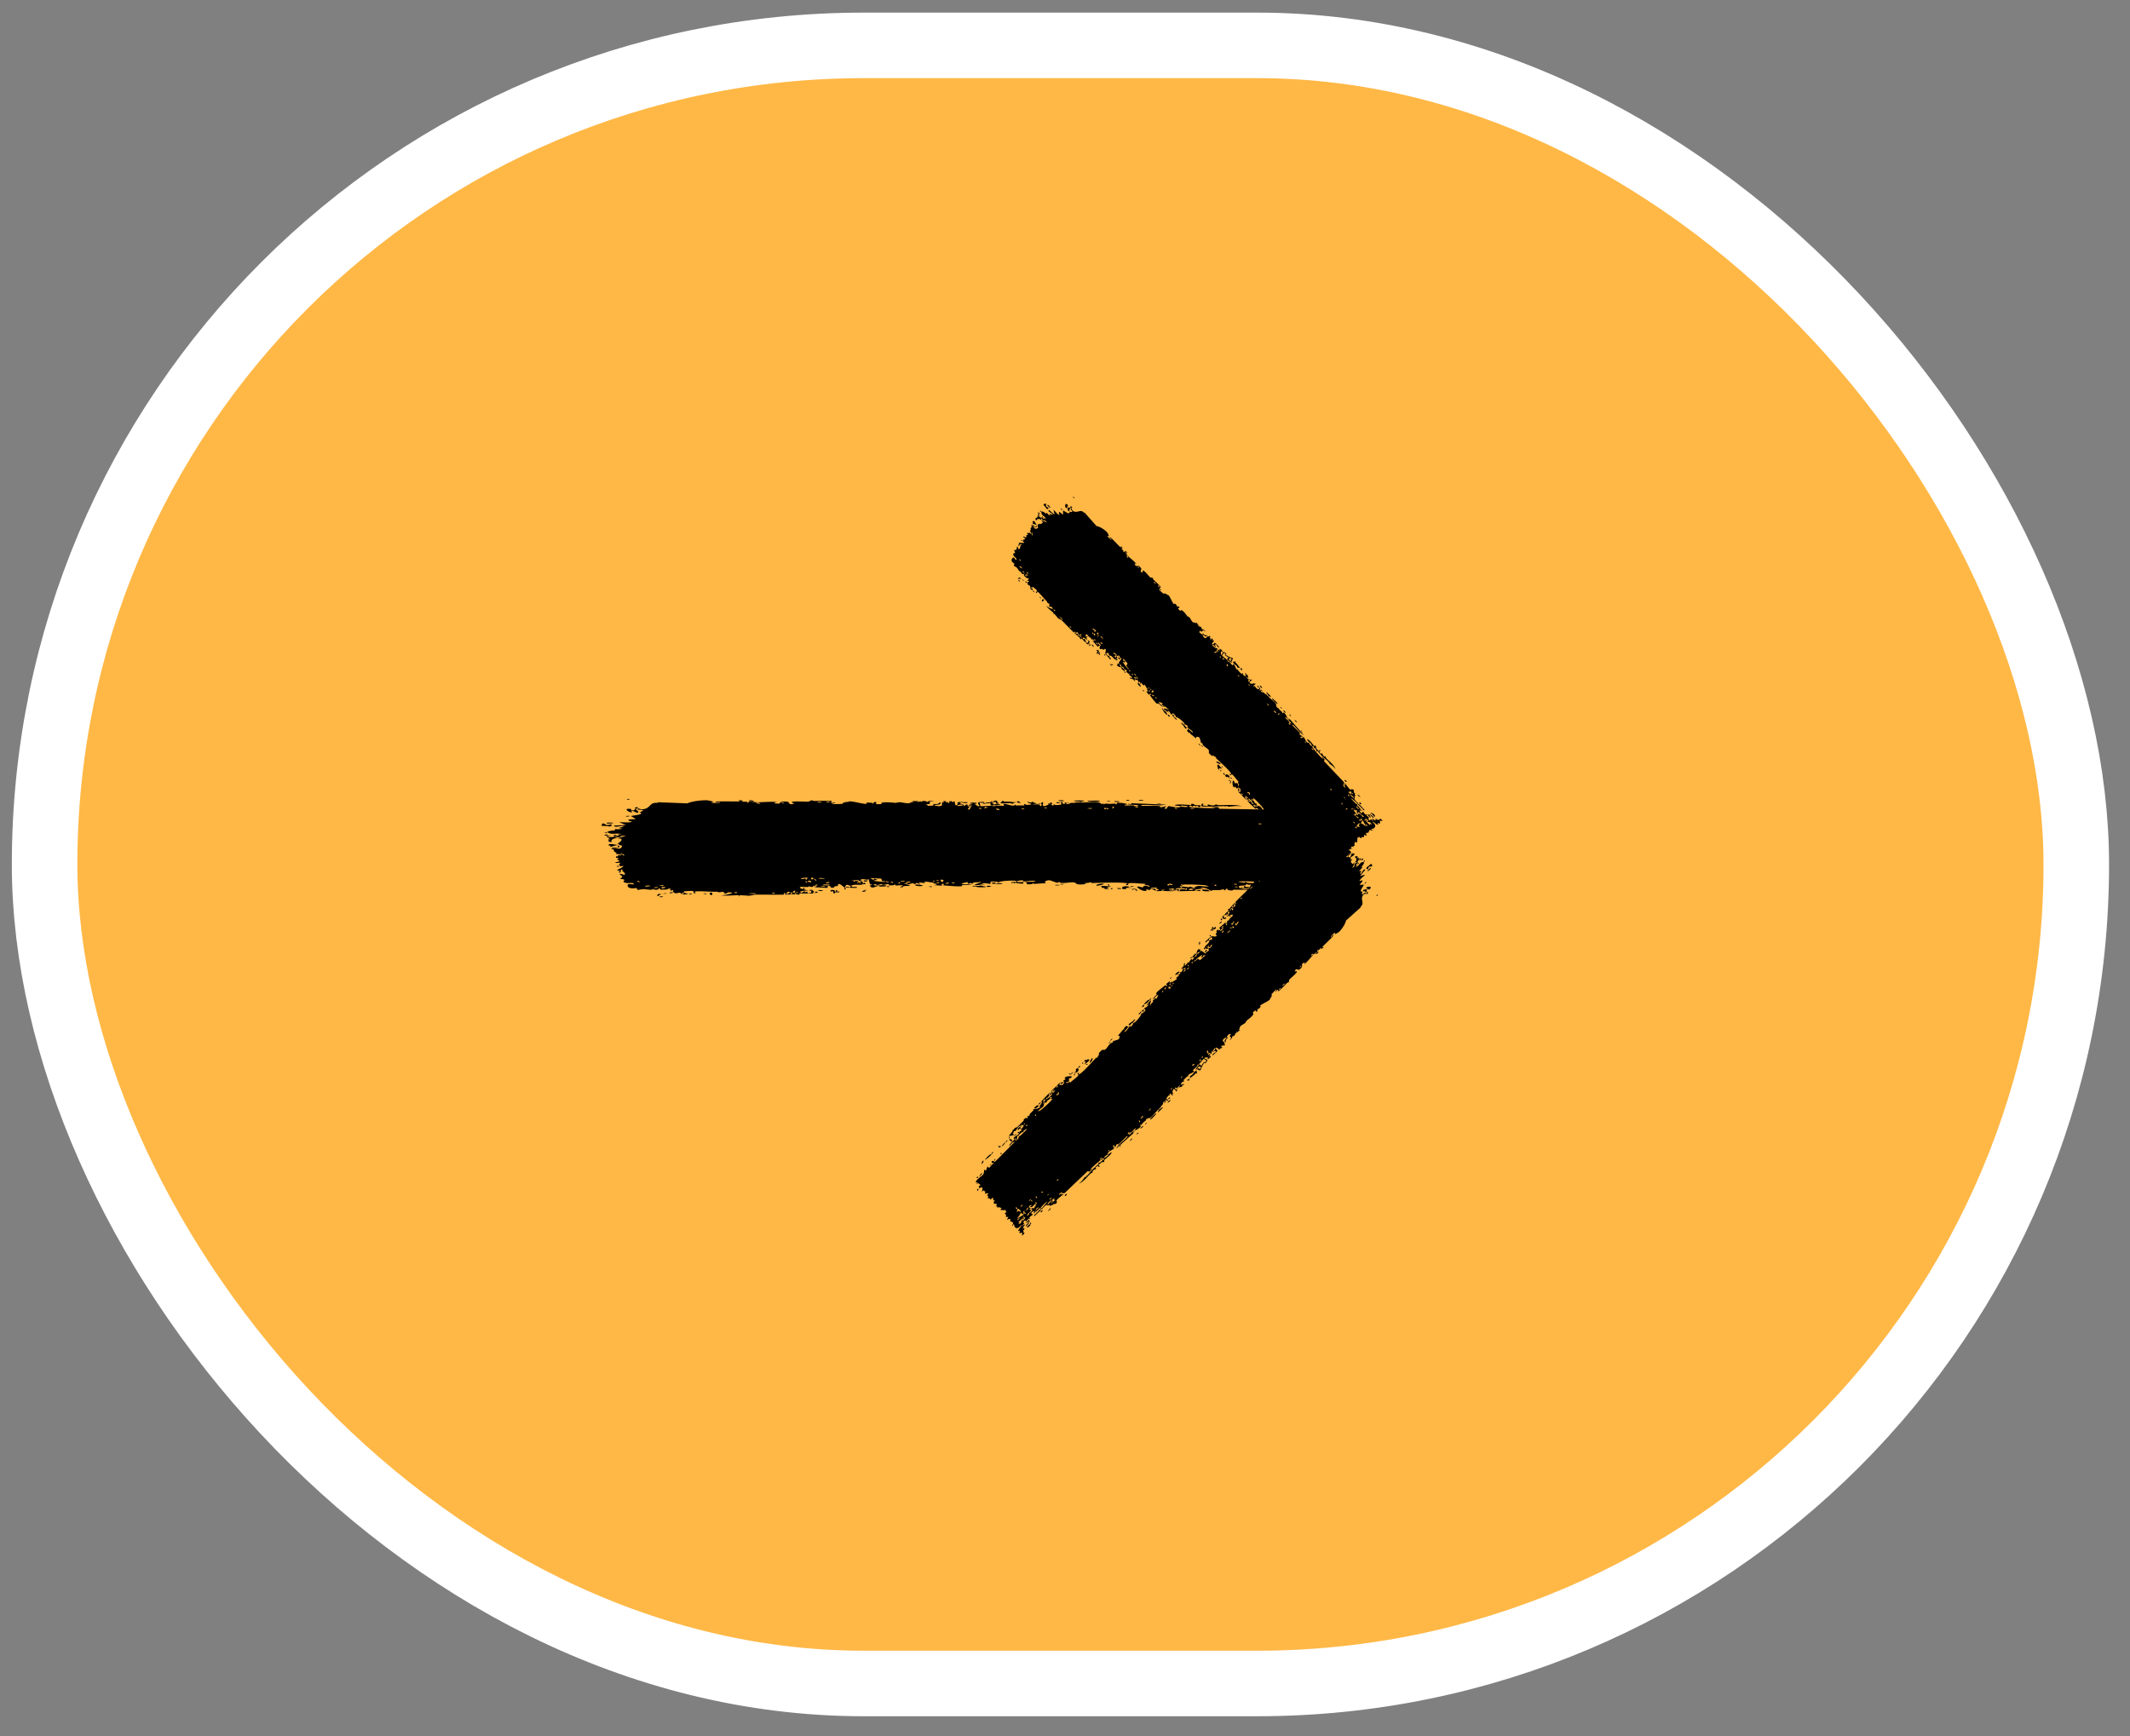 <svg xmlns="http://www.w3.org/2000/svg" width="65" height="53" fill="none"><rect width="100%" height="100%" fill="#808080" stroke="none"/><rect width="62" height="50" x="1.361" y="1.385" fill="#FFB846" rx="25"/><rect width="62" height="50" x="1.361" y="1.385" stroke="#fff" stroke-width="2" rx="25"/><path fill="#000" d="M20.141 27.36c.014-.003.071.006.096.005-.028.04-.147.01-.096-.004Zm2.542-2.921-.062.03c.059.006.137-.002.191.008.01.002-.014.03.007.032.021 0 .017-.038.048-.043.034-.004.19.023.245.022.203-.002.408-.025.611-.008-.21.029.002.058.06.046.014-.003.012-.076.222-.058.134.012.01.116.234.064-.172-.073-.003-.068.132-.07.023 0 .21.01.294.007.028-.001.071-.04.109-.04.026-.001.045.02.084.019.179-.005.355-.007.534 0-.104.099.083.042.091.047.043.027-.15.034-.074.051l.32-.009c-.087-.012.117-.083.154-.05-.016-.088.487.075.564.046.016-.006-.089-.05.154-.03.026.003.016.029.03.026.008-.001.058-.084.111-.038.02.017-.105.071.168.05-.108-.086.379-.047.468-.025l-.053-.035c.088.031.104.002.124.004.08.006.191.035.266.033.087-.003.088-.056.19-.036l-.073-.035.212.009c-.163.07.035.003.048.002.021-.003-.009.026.026.022.004 0-.002-.027.052-.03.113-.007.095.027.142.027.005 0-.01-.025.07-.03.26-.019 0 .018-.01.021-.013.005.076.107-.145.07.074.012.082.057.09.058.007 0 .136-.005.142-.007.064-.015.008-.046.02-.051.01-.005.165.035.2-.057.075.085-.042.077-.165.09-.018.018.117.035.125.035.175 0 .078-.07.116-.115.02-.024.092.024.026-.039.159-.006.063.03.073.035.015.008.07-.01.078-.007.01.003-.025.025.015.033.007 0 .072-.037-.012-.055.112.006.103-.026.14.038.078-.121.056.072.087.079.08.018.057-.078.062-.082.029-.03.252.003.308-.011-.022.069-.177 0-.212.014-.116.044.163.034.079.12l.106-.07c.064.055-.027.08.147.06.028-.049-.123.007-.093-.031.018-.022.119-.027.12-.039.003-.014-.088.003-.074-.019.031-.046.364-.002.11.024.072-.001.108.092.17.063.039-.02-.184-.148.15-.124.007.044-.133.013-.137.016a.449.449 0 0 0 .025.11c.015.015.357-.038.429.012-.029-.057.258-.01.289-.028.008-.005-.023-.04-.014-.043.056-.022.205.04.275.042.078.002.068-.029.072-.028.034.001.007.022.028.022.032 0 .249.004.26 0 .003-.002-.032-.036.015-.043.008-.001.003.04.143.022.17-.021-.117-.05-.047-.094.109.061.105 0 .134.006.01.001.086.053.169.05l-.177.025c.058.009.17-.003.218.008.024.005.004.047.055.046.01 0 .054-.104-.08-.058-.01-.036.053-.012.083-.023.004-.001.022-.063.06-.025.008.01-.09.19.163.06.008-.005-.02-.027-.013-.032.006-.003.07.006.078.003.007-.004-.024-.028-.016-.033.045-.025.103.072.012.065l.092.036c-.033-.073.048-.02.09-.023.272-.014.09-.062.137-.087.075-.04.017.086.129.049.01-.004-.125-.057.139-.027l-.117.006c.022.07.14-.005.15-.006.103-.01.033.016.187-.02.013-.004.043.014.072.005.122-.036-.16-.022-.168-.05-.003-.015.3-.011.31-.005.044.03-.137.014-.102.05.012.013.444-.013.531 0 .1.018.145.114.146.006.028.106.053.033.066.034.155.01.155.01.287 0 .03-.001.054.03.065.025.006-.003-.005-.037.024-.048a.884.884 0 0 1 .306.04c.019.019-.104.008-.082.04.089.003.174-.005.263-.002.037.002.018.024.034.024a.549.549 0 0 0 .13-.027c-.013-.019-.409-.006-.305-.045.02-.007.092.043.08-.018l1.06.042c-.203.046-.432.005-.644.009-.03 0-.128-.005-.116.026.181.008.406-.009.58.012.005 0-.016.028.005.033.04.008.166-.037.187-.025.004.002-.068.039-.047.062.057.06.071-.072.12-.07.037 0 .288.065.35.024.067-.043-.184-.025-.166-.06.17-.036.343.002.504-.002.003 0-.022-.028.014-.032.063-.007.079.032.11.039.032.006.148 0 .164.015a.159.159 0 0 1-.025.042c-.051.016-.069-.034-.074-.035-.017-.002-.034.017-.05.016-.026-.002-.04-.02-.074-.021-.024-.001 0 .033-.024.032-.008-.001-.098-.08-.107 0-.002.026.735.058.809.038l-.19-.029c.129.024.283-.04.294.054l1.428.023c.085.008.039.07.179.052l-.109-.059c.072.014.39.04.441.028.007-.002.016-.057.095-.061.07-.005.082.037.12.045.031.006.067-.005.076-.002.007.002.01.027.028.031.054.014.01-.057.064.024l-.04.01c.067.012.157.049.06.067-.017.003-.003-.021-.015-.021-.489.004-.099.052.072.014.044.036.29.014.299.02.011.011-.03.04.024.065.012.006.341-.015.223.033-.025.01-.183 0-.22.001.089.077.299-.033.322-.03.096.012-.183.066.032.075.165.007.01-.044.073-.066.036-.012.223.044.218-.029.064-.008.026.031.034.034.008.002.134-.02.175-.004.005.002-.01.04-.006.043a.715.715 0 0 0 .137-.006c.003-.002-.026-.035-.014-.043.014-.01.13-.002.137-.011.009-.015-.135-.005-.111-.042a.393.393 0 0 0 .219-.046.259.259 0 0 1-.098.007c.01-.054.149-.054.102-.01.03-.024.01-.036.026-.058.005-.006.047-.007.056-.016 0-.002-.044-.022-.035-.034.016-.02.146-.015.157-.01.03.015-.076.033-.085.056-.001.004.088.049.09.053.005.042-.095.011-.084.05l.075.024c-.096.04-.272.02-.318.064.142-.014.29-.012.29.088 0 .041-.062.066-.06.077.01.038.095-.004.098-.002l.003.007c0 .023-.12.039-.127.049-.01.018.044.093.044.11-.002.003-.088.02-.059.05.03.028.105.029.107.032.015.017-.117.033-.12.044-.003.005.068.037.07.046.002.009-.052.03-.073.058-.016.022.03.038.022.042-.006.002-.13.002-.136.005-.01.006.02.032.015.038-.006.01-.046 0-.04.01.003.007.159.096.158.12-.002.04-.167-.053-.013.107l.04-.01c.022.03-.098.076.049.068-.273.05-.034.06-.074.129-.016.026-.121.037-.122.04.01.034.044.008.055.025.007.009-.088.044-.066.067.01.012.11.008.115.01.04.021-.009.045 0 .06.005.01.066.011.068.013.002.004-.08.046-.097.06-.013.012.036.03.027.034-.055.03-.172-.045-.06.06.008.006.05.004.051.005.026.03-.052.032-.066.057-.024.042.089.018-.005.048.07.027.11.026.191.019-.227.021-.307.13-.055.127-.08-.002-.071.06-.095.06-.015.002-.131-.06-.078.077.007.017.077-.004.055.03-.17-.008-.003.023-.003.028-.002.08-.416.014-.488.023-.082.011-.156.075-.173.075-.06 0-.01-.032-.024-.044-.013-.012-.181.05-.19.046-.032-.013.001-.052-.002-.053-.04-.024-.266.006-.33-.003.003.025.13.027.05.067-.092.046-.097-.063-.1-.068l-1.266.003c.005.058.281.015.287.022.037.046-.43.045-.486.024l.13.038c-.074.067-.238-.02-.346.01-.034.009.032.035.03.037-.038.026-.1.006-.054-.03-.095.034-.081-.003-.154-.006-.004 0 .027.027-.03.039-.027.005-.172.005-.191.029-.008.01.065.114.074.024.157.044.05-.041.111-.039.01 0-.012.05.142.027-.03.09-.206.023-.237.034-.062.023.195.07.243-.001-.022.07.018.01.076.012.062.003.035.024.069.025.093 0 .054-.05.131-.005-.075-.14.131-.018.191.018l-.293.022.017.021c-.026 0-.051-.002-.077-.003l.012-.02c-.132.045-.165-.006-.176-.007-.139-.006-.3-.006-.44-.006-.022 0-.007.046-.161.01-.05-.011-.003-.047-.059-.041-.07.096-.068.02-.089.02-.06 0-.096.023-.101.023-.074.004-.181 0-.262.004-.001 0 .04.03-.012.02-.018-.002-.183-.129-.327-.088l.112.026c-.044-.012-.353.02-.278.054.047.02.16-.061.172.017-.102-.023-.67.012-.715-.006-.006-.003.032-.028.023-.032-.006-.002-.136.004-.154-.006-.01-.006.047-.021.043-.03-.004-.007-.167-.018-.176.014.04-.013.152-.002.093.025-.008.004-.047-.017-.056-.013-.085.04.17.03.21.03-.161.041-.409-.007-.594.02-.075-.027.111-.04.026-.063-.176-.045-.047.037-.052.04-.044.027-.193-.117-.193-.007-.064-.017-.043-.03-.133-.016l.035.022c-.1.064-.311-.096-.295-.108.043-.033.153.018.162.017.014-.002.053-.113.205-.014.062-.074-.242-.05-.103-.1-.094.008-.478-.044-.533-.011-.007.004.024.078-.071.04-.045-.018.063-.019.043-.035-.064-.052-.927-.02-1.09-.016-.012 0-.008-.023-.018-.023-.032 0-.15.035-.207.024.12.043-.112.046-.17.041-.09-.007-.085-.047-.123-.056-.15-.033-.38.063-.495-.027.006.09-.2-.043-.294-.044-.073 0-.18.058-.08.094-.127-.004-.26.013-.38.018-.02.001.008-.025-.026-.023-.003 0-.007.026-.036.029-.238.023-.122-.032-.167-.049a.254.254 0 0 0-.056-.015c.138-.005.298-.015.34-.015-.036-.058-.306.01-.386-.005-.002 0 .007-.032.004-.032-.03-.003-.219.01-.18.047.01.01.098.01.201.006-.028.007-.007.042-.012.044-.06.017-.207-.017-.259-.022-.011 0-.01.022-.012.022-.048-.005-.028-.07-.077-.003-.086-.08.16-.012.143-.064-.013-.04-.56-.019-.558.044-.002-.006-.01-.015-.025-.024a.466.466 0 0 0-.213-.003c-.004.002-.002.063-.008.064-.014.001-.2-.047-.27-.01l.113.025c-.226 0-.191.02-.116.038l.011.002c.059.014.134.027.135.032.004.018-.38.029-.306-.028.01-.008.188.017.1-.023-.016-.008-.13.004-.136 0-.04-.03.21-.07.18-.112-.061.04-.14.019-.209.03-.031.004-.039.035-.043.035-.058.008-.025-.024-.045-.023-.01 0-.125.07-.103-.025-.379.07-.105.07.127.064-.073.034-.217.018-.282.026-.023.003-.009.034-.048.04-.08.013-.465-.023-.565-.031.062-.012.044-.046-.004-.044-.047.003-.007.049-.017.054-.01.005-.232-.017-.27-.011.169-.017.13-.05-.011-.055l.061-.03c-.083.015-.258-.038-.307-.022-.007.002.02.031.016.033-.043.012-.186-.018-.193-.008-.006.009.056.033.033.045-.005.002-.064-.037-.122-.027-.022.003-.009.03-.014.032-.046.013-.019-.033-.102-.025-.06.005-.106.05-.19.035.276.057.044.034-.071.051-.019.003-.003.052-.113.028.235-.09-.067-.047-.129-.048-.003 0-.004-.033-.035-.034-.002 0 .001.022-.027.024-.267.016-.096-.009-.147-.03-.021-.01-.151.021-.186.022-.008 0-.004-.023-.035-.022-.055.002-.105.026-.141.028-.004 0-.005-.036-.073-.024-.02.003-.042.016-.014.026.091.035.264-.025.367.01.094.03-.202.034-.218.034-.005 0 .053-.018-.006-.022-.05-.003-.142.06-.217.046a.33.33 0 0 1-.063-.057c.003-.002.095-.014.081-.029-.001-.002-.06-.001-.067-.013-.01-.014-.035-.15-.047-.154-.032-.008-.011.023-.032.02-.044-.004-.198-.044-.203.003l.076.009c-.141.005-.081.025-.101.034-.022.01-.016-.032-.063-.036-.01-.001-.21.008-.206.025.11-.028.069.024.074.024.02.004.044-.025.07-.024.182.004-.002.05.041.061.015.004.045-.02.051-.02.02.005.02.037.034.035.032-.006-.005-.052-.002-.055.028-.028.14.008.07.057.042.018.046-.042.08-.018.065.047-.033.035-.06.043-.095.029-.124.006-.259.014-.049.002-.106.032-.129.033-.014.001-.148-.1-.152.059-.053-.016-.135-.12-.188-.116-.049.005-.033.06-.038.063-.007.004-.065 0-.085.007-.023.01-.012.031-.048.04-.092.022-.09-.036-.099-.04-.109-.043-.061.039-.085.046-.023.006-.339-.026-.405-.005l.081-.035c-.048-.036-.1.023-.1-.042-.01.104-.11.035-.14.038-.012 0-.011.018-.026.02-.058.002-.188-.012-.22-.003-.135.039.212.103.239.107-.055-.001-.364.022-.222.072.022.008.06-.039.073-.04.084-.012.018.03.025.033.01.007.066-.034.08-.029.005.002-.026.04.054.04-.04.037-.264.007-.293.016-.01.003.055.08-.136.005l.006.022-.32.009c.012-.017.072-.05-.004-.044-.043.005-.011.042-.015.043-.04.01-.73-.002-.863.002-.045.001-.172.031-.182.032-.058.003-.262-.017-.303-.012-.026.002-.002.033-.024.032-.021-.001 0-.032-.006-.033-.052-.01-.448.029-.542 0 .058.009.344-.051.339-.073-.002-.002-.071-.025-.086-.014-.023-.026-.105.053-.15.038-.004-.002.015-.047-.064-.055-.027-.003-.098.032-.17-.007-.104.019-.65-.039-.689.009 0 .003.076.019.024.039-.069.026-.007-.062-.087-.07a2.902 2.902 0 0 0-.244.013c-.068.05.128.07.125.076a.626.626 0 0 1-.176.02c-.006-.004.127-.07-.033-.045l.055.024c-.075.015-.082-.03-.1-.033-.057-.009-.118.06-.209-.025-.024-.023.016-.048.013-.051-.029-.03-.065.05-.109-.01-.003-.004.098-.04-.078-.04l.036.017c-.025.013-.203.02-.227.018-.07-.01-.009-.051-.08-.046.046.057-.168.064-.156.015-.03.062-.211.014-.297.013-.054-.001-.164.026-.18.023-.022-.004-.015-.046-.053-.055-.01-.003-.123.028-.221-.016-.02-.008-.06-.08-.024-.098.06-.03.176.027.174-.015-.002-.045-.156-.018-.198-.024-.192-.027-.081-.075-.086-.09-.013-.035-.118-.034-.122-.037-.018-.014.056-.042.057-.064.002-.028-.1-.078-.077-.088.033-.013.126.03.132.027.077-.027-.028-.092-.057-.124-.01-.01.026-.026.019-.028-.112-.044-.024.09-.098.082-.066-.008.02-.05.017-.053-.004-.003-.083-.005-.095-.02-.006-.008.2-.09.19-.128l-.196.025c-.005-.049.09-.013.099-.018.02-.01-.035-.034-.033-.05.001-.01.066-.044.008-.059-.02-.004-.062.03-.135-.005.253-.044.078-.072.07-.089-.007-.017.114-.057-.033-.05-.006-.094.004-.03.045-.046.051-.02-.067-.052.12-.028-.011-.044-.16-.041-.169-.045-.007-.003.027-.025.015-.032-.14-.085-.044-.046-.085-.1-.003-.006-.136-.026-.035-.034.184-.014.26.048.292-.085-.136-.058-.301.028-.343.03-.063.002.003-.026-.005-.033-.003-.003-.057 0-.058-.003-.039-.102.243-.001.332-.02l-.072-.045.097-.002c-.154-.03-.005-.011.033-.094.008-.018-.093.013.023-.038-.085-.012-.058-.029-.135-.006.002-.033.175-.07.243-.087-.241-.037-.104.084-.312.02-.039.041.06.033.053.04-.03.024-.098-.015-.18.07-.013.015.043.058-.04.056a.242.242 0 0 1-.063-.04c.008-.029.06-.018.063-.03.002-.012-.057-.005-.058-.008-.001-.036.05-.014.042-.025-.016-.025-.228-.102.05-.08-.231.041-.03.04.06.025.022-.004.028-.026.06-.033.042-.01.091 0 .113-.004.023-.004-.109-.055.083-.04-.098-.05-.27.004-.366-.032-.193-.072.135-.087.169-.094.01-.002-.021-.031-.015-.033.01-.003.196.01.214-.013.018-.024-.068 0-.074-.024-.004-.017.22-.047.1-.059-.085-.008-.239.06-.265-.013l.37-.018a122.33 122.33 0 0 1-.203-.083c.139-.009.258.022.39-.017-.316-.09.102-.071.107-.082.001-.007-.123-.079-.143-.092.11-.028.445-.042.25-.13.035.02.12-.03.12-.034-.011-.04-.2-.014-.168-.05.035-.04.085.015.14.01.28-.023.203-.228.483-.196l-.016-.022.915.035c.12-.063.438-.1.594-.094.031.002.186.035.197.04.022.011-.097.016-.043.036.011.005.272.018.254-.017-.03-.004-.121.014-.136.006-.106-.06.7-.012.74-.036l-.054-.034c.051.005.102.01.153.017Zm-2.336 2.822c-.03.036-.107.009-.152.019-.063.014-.169.15-.123.013l.275-.032Zm1.34.053c-.062-.02-.014-.095.036-.064.006.004.047.09-.036.064Zm-.645-.036a.498.498 0 0 1 .058.002c.047.03-.113.024-.058-.002Zm3.113-.04c-.068.004-.019.073.023.045.003-.002-.018-.045-.023-.044Zm-.048-.001c-.053-.062-.159.063-.075.05a.355.355 0 0 0 .075-.05Zm-2.64.047c.008-.024.07-.013.098-.007 0 .022-.07.004-.097.006Zm1.608-.007c.003-.019-.218-.018-.233.007.035-.01.23.01.233-.007Zm.565-.026c-.005-.004-.082.001-.08.018.038.022.105-.004.08-.018Zm1.123 0c.004-.003-.053-.108.083-.04.02.011-.051.038-.044.042.014.008.026.01.035.012a.445.445 0 0 1-.134.006c-.03-.03.059-.017.06-.02Zm.59-.077c.013-.017.096-.008.115-.001.003.001-.011.046.026.043.03-.003-.015-.049.044-.042.058.008-.02.04-.015.043.007.003.098-.018.095.009-.002.02-.1.006-.124.01-.03.006.007.04-.045.032-.032-.005-.014-.063-.021-.065-.006-.003-.12.03-.075-.029Zm-.499.088Zm-4.33-.026c.033.018-.062.04-.098.017 0-.019.094-.02.099-.017Zm4.389-.021c.093.014.024.034-.059.047.027-.011.027-.052.059-.047Zm-2.654.024c.004.004.007.01.007.022-.01-.012-.011-.019-.007-.022Zm.218.02c.075-.034-.077-.033-.076-.009 0 .01.073.01.076.009Zm1.765-.017c-.007-.003.1-.105-.055-.029.082.012-.005.023-.003.032.003.026.141.001.172.012.024-.046-.092-.004-.114-.015Zm2.174-.043c-.019.026-.078.018-.118.016.018-.027.078-.018.118-.016Zm10.494.003c-.274.025-.31-.084-.058-.041.004 0 .075.03.059.041Zm-2.358-.028c-.026-.048.06-.055.116-.036.013.005.06.053.006.063.002-.058-.081-.08-.122-.027Zm-9.586.01c.027-.032.11-.01.155-.004-.027.026-.116.014-.155.004Zm11.041-.039c-.029-.003-.048.038-.043.042.022.015.077-.018.044-.042Zm-11.312.034c-.004-.019.107-.037.115.01-.024-.003-.112.002-.115-.01Zm1.645.005c-.017-.01.072-.027.1-.017-.003.02-.088.024-.1.017Zm9.201-.025c-.026-.003-.09-.004-.098.013-.009.02.086.013.098-.013Zm4.826-.036c.004.008-.097.062-.141.048-.085-.026.138-.053.141-.048Zm-4.085 0c.081.04-.01.002-.006.044.055.001.192.003.098-.038-.018-.008-.067-.002-.092-.005Zm-.076-.013c-.009.013-.068.056-.017.053.024-.002.062-.049.017-.053Zm3.54.032c-.074-.037.262-.017.272-.011a.041.041 0 0 1 .01.01c.013-.012.076-.014.083.015-.019-.002-.07 0-.077-.003a.025.025 0 0 1-.005-.004c-.023.026-.27 0-.284-.007Zm-.557-.038c.084-.055.098.038.091.04-.091.039-.032-.03-.035-.033-.006-.005-.07.026-.056-.007Zm.442.022a.752.752 0 0 1 .077.003c.058.032-.142.024-.077-.003Zm-13.834-.017c.051.01.002.043-.032.031-.003-.001-.012-.039.032-.03Zm10.369.01c-.012-.006-.31-.03-.293.02.026-.005.366.021.293-.02Zm-2.235-.012c.053 0-.005.049-.033.03-.01-.006.02-.03.033-.03Zm-9.385.028c-.055.027-.044-.062.004-.032a.085.085 0 0 1-.004.032Zm9.806 0c-.182.029-.138-.125.098-.073l-.022.02c.273.024.018.011-.048.02-.026.003-.005.029-.028.033Zm-.698-.031c-.176-.11.159-.038.255-.052-.093.044-.214.038-.05.084-.24.009-.14-.035-.15-.038-.011-.004-.048.01-.055.006Zm.462-.001c.01-.003.086.019.114.015-.039.038-.182.007-.114-.015Zm4.489.026c.006-.03.022-.05.082-.04-.019.015-.057.027-.082.04Zm-18.316-.021c-.041-.002-.124-.013-.099.017.003.003.099 0 .1-.017Zm15.008-.012c-.008-.004-.237-.006-.158.026.024.01.231.005.158-.026Zm1.181.003a.349.349 0 0 0-.098.012c-.005.024.09.011.098-.012Zm-16.398-.021c-.005-.003-.132.002-.118.016.026.027.137-.006.118-.016Zm5.901-.037c.01-.001.025.03.028.03.009.001.203-.01.129.03a3.62 3.62 0 0 1-.328-.013c-.014-.044.105-.002.134-.007.005 0 .009-.037.037-.04Zm12.938.057c.008-.027.236-.046.233-.012l-.233.012Zm-.116-.004c-.049-.02.065-.026.099-.018 0 .019-.092.02-.1.018Zm-2.757-.098c-.023.007.048.047.032.055-.01.005-.061-.01-.078.002-.004.004.048.042.063.04.021-.002 0-.032.024-.032.078 0 .147.02.22.02.006 0-.045-.02.011-.02.009 0 .06.03.128.026.148-.097.257-.002.445-.037a1.031 1.031 0 0 0-.156-.034 7.587 7.587 0 0 0-.603-.018c-.043 0-.022.02-.04.021-.015 0 .002-.037-.046-.023Zm-15.735.09c-.02-.037-.089-.013-.133-.015.015.034.09.007.133.016Zm17.469-.022c-.022.002-.091-.01-.097.002-.007.015.092.024.097-.002Zm-10.706-.012a.504.504 0 0 1 .057.002c.048.03-.112.024-.057-.002Zm1.277.007c.04-.005.081-.017.095.014-.026-.004-.1.008-.095-.014Zm1.762 0c-.008-.041.114-.015.137-.012-.01.018-.13.04-.137.011Zm8.483-.057c.075.003.059-.059.106-.031.008.005.033.132-.05.084-.014-.008.044-.038-.056-.053Zm-4.107.061c.018-.026.078-.018.118-.016-.01.02-.09.014-.118.016Zm-14.638-.016c-.035-.037-.196-.01-.156.015.006.004.134-.016.156-.015Zm5.304.015c.066-.03-.071-.039-.114-.01.02-.002.11.012.114.01Zm4.535-.026a.73.73 0 0 1 .076.003c.058.031-.141.023-.076-.003Zm-1.76-.026c.026-.025.193-.005.23.02-.035.035-.26.01-.23-.02Zm10.36.01a.645.645 0 0 1 .152.016c-.01.02-.147-.001-.153-.017Zm-8.342.014.011.002-.01-.002Zm7.152-.029c-.045-.008-.035.03-.033.03.034.013.083-.02.033-.03Zm-16.84.026c-.015-.034-.09-.008-.133-.016.012.027.099.02.133.016Zm13.206.003c-.056-.037.172-.08.22-.056.003.023-.212.061-.22.056Zm-8.517-.023c-.005-.027-.1.006-.08.018.013.008.082-.001.08-.018Zm8.851-.017c.022-.009.072.018.054.034-.023.02-.06-.032-.054-.034Zm1.92-.022c-.01-.004-.136.023-.084.05.036.02.042-.02.05-.02.01 0 .212.048.033-.03Zm-3.53.039c.048-.01.106.001.155 0-.02.017-.134.022-.154 0Zm-6.873-.007c-.011-.01-.325-.017-.147.016.01.002.182.017.147-.016Zm13.279-.002a.194.194 0 0 1-.033-.004c.013 0 .024.003.033.004Zm-.846-.004c.017-.02-.07-.025-.095-.014-.008.023.093.017.095.014Zm-5.4-.014c.028-.01.08.001.115 0-.006.018-.104.019-.116 0Zm-2.01-.02c.056.01.126.006.127-.016a.026.026 0 0 0 .009.01c.005.004.065-.006.092.002.158.044-.612.026-.166-.037l-.063.041Zm-2.635-.006c-.032-.027-.122.007-.099.017.016.008.131.01.1-.017Zm1.241-.016c-.01-.005-.098.014-.1.028.05.015.144-.006.1-.028Zm-1.489-.015c-.02-.005-.046.039-.044.04.021.017.078-.016.044-.04Zm10.985-.042c-.03-.012-.127.02-.147.048-.004-.006-.015-.013-.034-.022-.026-.011-.802-.024-.281.031.016.002-.006-.023.06-.019.005 0 .007.021.02.022.031.003.197.016.23-.001 0 .004.003.008.008.01.04.031.167-.06.144-.069Zm-9.32.053c-.019-.008-.075 0-.08.018.027.01.12 0 .08-.018Zm-3.814-.01c-.037-.015-.128.013-.1.028.017.01.141-.01.1-.028Zm3.25.02c.208.022.05-.002.082-.029l-.082.03Zm10.843.007c-.033-.006.006-.06.043-.03.011.009-.024.034-.043.03Zm1.493-.016c-.028-.048.11-.02.056.013a.374.374 0 0 1-.056-.013Zm-1.043-.02c-.022.033-.037.037-.1.029.093-.01.007-.038.1-.029Zm-9.384.025v.004a.01.01 0 0 1 0-.004Zm-3.205-.01c-.026-.027-.099-.024-.077.003.002.003.067.018.077-.002Zm11.033-.001c.003.005.001.008-.004.01 0-.003 0-.006.004-.01Zm-10.642-.02c-.003.02.108.028.112.026.064-.036-.066-.028-.112-.026Zm-3.077-.014c-.006.002.03.055.053.034.018-.016-.032-.042-.053-.034Zm15.49.007c.035 0 .084 0 .093.025-.023-.004-.094-.007-.093-.025Zm.774-.002c-.041.03-.136.03-.196.025-.001-.039.158-.016.196-.025Zm-2.303-.004c-.003-.002-.091-.013-.079.013.017.038.104 0 .079-.013Zm-13.79.027c.039-.018-.052-.073-.093-.03-.022.022.086.033.092.03Zm2.288-.028c-.052.015.077.042.095.015-.024-.003-.076-.02-.095-.015Zm1.765-.027c-.163-.079-.074.064-.045.052a.259.259 0 0 0 .046-.052Zm-9.354.019c-.024.01.063.05.074.024.007-.016-.06-.031-.074-.024Zm11.816.031-.02.001a.06.06 0 0 1 .02 0Zm-4.698-.128c.115.11.103.025.113.026.022.001.072.031.113.026l-.14.037c.037.008.357.05.363.031.01-.025-.09-.017-.094-.02-.004-.003-.02-.074-.029-.076-.015-.005-.283-.006-.326-.024Zm1.895.09c.026.008.033.036.046.03.004-.003.004-.03.019-.036l-.065.006Zm-2.101.01c-.033-.033.113-.02.118-.017.025.022-.091.043-.118.017Zm1.24-.005c-.006-.002-.118-.012-.117.006.03.014.18.018.117-.006Zm.943-.013c.04.003.114.03.105-.01l-.105.01Zm-3.66-.034c-.073-.064-.038.017.026.038.02-.03-.014-.028-.026-.038Zm-.234-.048c-.02-.012-.23.001-.198.035.012.012.132-.018.138-.016.008.003-.03.041.034.034-.004-.013.033-.05.026-.053Zm.174.007c-.073-.05-.09.041-.035.041.021 0 .045-.034.034-.041Zm.296.007c-.026-.008-.096-.02-.144.01l.193.007c.007-.017-.026-.01-.05-.017h.001Zm16.16-.135c-.058-.026.075-.035.08-.03.017.022-.055.041-.08.03Zm-22.282-.602c-.016-.01-.026-.044-.062-.026l.107.074c.027-.057-.027-.037-.045-.048Zm-.135-.208c.005-.001-.023-.088.042-.03.044.04-.194.078-.237.039.047-.018.152.003.195-.009Zm-.417-.378c-.003-.007.088-.017.098-.012.055.026-.083.05-.098.012Zm.288.017c-.042-.017.052-.028.08-.018.003.016-.073.02-.08.018Zm21.962-.093c-.046-.06-.087.068-.017.042a.124.124 0 0 0 .017-.043Zm-22.162-.012c.043.017-.051.028-.08.018-.002-.016.074-.02.08-.018Zm22.13-.13c-.062-.043-.04.1-.032.107.03.022.138-.034.16-.048-.16.022-.1-.039-.129-.059Zm-.282.086c-.056.015.088.045.116.005-.028.002-.1-.01-.116-.005Zm-.343-.046c-.03-.005-.12-.017-.136.005.034-.004.124.018.136-.005Zm-.068-.067c-.048-.031-.06.058-.005.032a.09.09 0 0 0 .005-.032Zm-.267-.033c-.032-.035-.067.051-.017.054.015 0 .02-.05.017-.054Zm.883-.094c-.045-.015-.102.047-.007.053l-.1.029c.125.035.116-.051.151-.048.05.005.046.076.036.098.041-.043.216-.044.317-.052-.089-.018-.233-.05-.32-.061-.025-.004-.05.016-.07.013-.035-.003-.004-.031-.007-.032Zm-1.234.093c-.092-.04-.034.047.018.031a.11.11 0 0 0-.018-.03Zm-20.94-.073c.122.037.033.085.29.012-.108.052-.007.037-.028.058-.017.016-.08.003-.043.036-.048-.036-.257-.026-.267-.032-.005-.004.009-.085.048-.074Zm21.626-.053c-.03-.105-.043.062-.103-.025-.08.127.221 0 .258.107-.327-.013.215.106-.013-.054.188.058.062-.02.091-.04.031-.022.137.001.132-.038l-.195.008c.063.085-.07.06-.114-.01l-.056.052Zm.368.08c-.007-.002-.148.01-.139.026.019.011.22-.002.139-.026Zm.622-.019c-.05 0-.13-.017-.157.015.05 0 .13.017.157-.015Zm-2.613-.006c-.065.026.134.034.076.003a.727.727 0 0 0-.076-.003Zm1.476-.039c-.066-.032-.035.07.014.044a.124.124 0 0 0-.014-.044Zm-21.38.025c.004-.025.182-.008.213-.008-.018.024-.218.037-.213.008Zm22.606-.074c-.1-.09-.238.014-.253.012-.015-.002.009-.042.005-.043a2.034 2.034 0 0 0-.174.004c-.006.002.023.058-.01.075.064-.031.355-.012.37-.018.012-.005-.076-.063.062-.03Zm-.29 0c.04.023-.072.026-.1.017-.06-.019.094-.02.1-.017Zm-.269-.022c-.012-.005-.127-.01-.137.016.054.034.166-.003.137-.016Zm-1.278.004c-.03.003-.112-.017-.117.006.03-.003.112.017.117-.006Zm-20.163-.105c-.05-.02.065-.027.099-.018.001.015-.095.02-.1.018Zm20.763-.044a3.857 3.857 0 0 0-.429.02c.05.018.407.02.423.01.005-.002.008-.03.006-.03Zm.78-.01c.032-.034.054.006.058.006.04.006.126-.002.107.03-.072-.013-.231.03-.166-.037Zm-1.406.008c-.122.012.113.048.082.013a.456.456 0 0 0-.082-.013Zm.666-.008c.027-.027.388-.004.445-.004-.051.05-.093.012-.163.015-.019 0-.014.021-.016.021-.032.001-.008-.023-.028-.023-.013 0-.276.029-.238-.009Zm.758-.024c.02-.019.245-.027.255-.022.067.038-.237.029-.255.022Zm-.791-.02c.039-.058.218-.02.095.01-.011.002-.061-.023-.095-.01Zm-.62-.003c-.006-.002-.133-.013-.136.005.019.008.205.014.136-.005Zm.066-.062c-.003 0 .027.036-.033.032-.004 0-.014-.04-.089-.026-.015.003-.039.03-.037.03.078.063.314-.056.16-.036Zm1.35.053c-.013-.017.016-.067.043-.041.011.01-.01.04-.044.041Zm-1.82-.007c.074-.03-.159-.036-.17-.028.007.019.162.031.17.028Zm-19.63-.117c.062.007.023.032.026.033.133.037.098-.02.119-.027.044-.014.037.055.112.026-.124.043-.01.025-.007.05.014.1-.166-.047-.228-.026-.008.003.055.035.033.044-.072.03-.295-.126-.055-.1Zm21.513.078c.03-.03.249 0 .19.024-.009.004-.232.02-.19-.024Zm-10.257-.043c.052-.026-.07-.056-.093-.036-.01.01.07.047.093.036Zm-.858-.11c-.063.006-.129.112-.05.096.008-.002.057-.08.05-.096Zm4.118.055c-.066-.038-.062.033-.014.032.017 0 .016-.03.014-.032Zm-2.5.01c-.006-.003-.082.001-.079.018.028.01.122-.002.08-.019Zm2.52-.02c-.038.013.029.064.076.014-.024.004-.071-.015-.075-.014Zm5.983.01c-.033.029-.125.02-.178.025-.005-.038.14-.019.178-.025Zm-9.855-.012c-.06.027.068.048.056.013a.349.349 0 0 0-.056-.013Zm5.964-.002c-.043.023.094.053.056.013a.39.39 0 0 0-.056-.013Zm.599.013c-.033-.007-.173-.005-.118.017.008.003.115.004.118-.017Zm-17.079 0c-.017-.038.085-.03.1-.023.006.003-.077.073-.1.023Zm13.942-.005c-.033.005-.121-.004-.137.016.042-.004.149.024.138-.016Zm-3.155-.006c-.052-.042-.14-.038-.118.017.097-.004-.012-.05.118-.017Zm3.82-.043c-.027-.003-.048.05-.045.052.03.023.072-.032.045-.052Zm-2.039.043c-.002-.022-.089-.012-.077.002.004.005.078.017.077-.002Zm6.662-.001c-.04-.02.082-.04.118-.017.018.035-.113.02-.118.017Zm-3.87-.029c.004-.033-.132-.015-.078.013.013.007.077-.002.078-.013Zm1.303-.04c-.09.04.292.068.192.018a1.807 1.807 0 0 0-.192-.018Zm.627.025c-.016-.005-.008-.117.057-.074.008.006-.032.036-.025.042.005.004.146.02.153.018.007-.003-.002-.04.006-.044.008-.004.095.028.14.028.087 0 .096-.03.103-.03.02 0 .055.022.097.022.21 0 .532-.026.698.038-.148-.026-.29.001-.437.01.043-.063-.217.048-.065-.025-.07.016-.676.029-.727.015Zm-7.287-.03c.038-.037-.16-.029-.176.016a.845.845 0 0 0 .176-.015Zm.912-.093c.018-.006.035-.081.132-.043.028.01-.004.03.001.036.002.002.09.04.017.046-.111.009-.01-.056-.07-.057-.007 0-.12.04-.113.05 0 0 .035-.008.04-.004.021.014.011.037.014.038.01.003.187-.037.213-.002.008.011-.283.037-.294.031-.008-.004-.005-.069-.012-.075-.004-.003-.12.021-.136.015a.06.06 0 0 1-.01-.005c.017.02-.089.019-.085-.004.001-.009.074-.004.077-.002l.003.002c-.015-.024.232-.023.179-.06.072-.02-.01.054.044.034Zm.344-.04-.022.02c.125-.016.27.017.415.017.036 0-.006-.042.042-.03.039.008.081.047.06.056-.005.002-.083-.023-.122-.02-.116.007-.087.043-.094.044-.007 0-.08-.024-.12-.023-.1.003-.146.025-.283-.004.08-.024.036-.075.124-.06Zm4.676.077c.005-.023.087-.003.117-.006-.005.022-.087.002-.117.006Zm-12.234-.03c-.025.037.164.047.114.016a.535.535 0 0 0-.114-.016Zm.85.023c.025-.01-.077-.037-.077-.008 0 .009.073.01.076.008Zm8.33-.033a.605.605 0 0 1 .076.009c.046.039-.183.016-.076-.01Zm-7.298-.013c-.089.024.177.035.096.004a1.142 1.142 0 0 0-.096-.004Zm.368-.007c-.021.002-.115-.01-.116.001-.002.018.106.03.116 0Zm8.674.008c-.01-.042.114-.01.157-.015.01.041-.114.01-.157.015Zm-.78-.03c.52-.034.406.055-.032.02 0-.027-.002-.019.031-.02Zm.667.004c-.019.027-.078.019-.118.017.007-.019.09-.012.118-.017Zm-11.036-.009c.033-.034.178.008.152.022-.006.003-.164-.003-.152-.022Zm9.448.011c-.012-.04.145-.024.157-.015.048.036-.144.006-.157.015Zm2.441-.012c.028-.032.106-.015.157-.015-.023.027-.114.016-.157.015Zm-.364-.025a.729.729 0 0 1 .076.003c.058.031-.141.024-.076-.003Zm-15.236-.029a.498.498 0 0 1 .058.002c.047.03-.113.024-.058-.002Zm11.947-6.683c.01.004.028.035.04.045-.041.016-.072-.057-.04-.045Zm3.172-.961-.048-.006c.02.03.06.06.077.09.003.005-.028.015-.02.025.009.01.035-.02.051-.01.018.012.067.1.091.123.09.086.195.16.272.26-.112-.071-.04.042-.006.058.008.004.058-.049.137.056.05.067-.078.087.056.147-.023-.127.047-.05.108.007.01.01.084.1.122.133.013.012.06.003.076.019.012.01.006.034.023.05.081.075.159.15.232.233-.115.024.006.066.006.073 0 .037-.09-.042-.068.004l.146.132c-.03-.046.11-.008.103.031.054-.068.158.266.212.278.011.003-.004-.073.087.047.01.012-.013.027-.005.031.005.003.086-.035.076.02-.004.021-.096.006.038.11.013-.108.197.131.22.185l.002-.047c.017.06.044.046.051.056.03.04.058.108.093.139.04.036.078-.002.107.058l-.006-.057.086.098c-.12-.021.013.018.02.023.01.007-.023.014-.005.027.002 0 .018-.02.044 0 .053.045.022.061.042.082.002.001.013-.022.053.009.125.1-.014.013-.02.01-.01-.002-.043.109-.113-.013.024.04-.005.076-.002.08.003.004.063.055.067.057.038.017.036-.03.045-.028.008.002.046.097.127.047-.028.093-.073.037-.136-.008-.02.005.027.076.03.079.076.076.084-.016.132-.03.026-.009.023.056.038-.017.074.064.007.048.007.057.002.012.038.023.04.028.002.007-.03.007-.017.03.002.004.057.006.033-.044.045.053.064.026.035.088.12-.052-.027.075-.019.093.023.048.08-.03.085-.03.034-.01.108.111.142.126-.058.039-.078-.077-.102-.083-.082-.019.047.096-.051.12l.096-.004c-.011.067-.068.044.022.106.046-.022-.059-.048-.019-.062.024-.008.07.033.08.025.01-.009-.04-.037-.02-.046.048-.019.16.157.033.065.03.03-.019.112.028.118.03.004.024-.184.153-.022-.028.034-.067-.049-.071-.048a.695.695 0 0 0-.066.088c-.005.018.181.129.177.195.028-.053.12.105.146.106.007 0 .018-.038.024-.036.04.008.061.118.09.149.033.035.05.01.052.011.013.016-.013.019-.004.028.014.014.105.111.113.113.002 0 .012-.04.037-.024.004.003-.027.03.046.078.089.059-.015-.087.046-.087.004.09.045.046.055.063.003.005 0 .075.038.108a49.16 49.16 0 0 0-.095-.06c.019.032.076.074.09.102.006.013-.032.035-.01.056.006.004.097-.05.007-.075.021-.03.032.014.052.02.003 0 .054-.036.043.007-.003.011-.172.095.03.113.006 0 .01-.027.016-.027.005 0 .027.034.032.035.006.001.01-.03.017-.03.036.002-.007.096-.042.051l.015.066c.038-.066.035.006.056.023.128.108.082-.005.12-.002.06.005-.053.068.022.09.007.002-.014-.094.08.042l-.056-.047c-.04.06.065.058.07.061.051.038.003.026.096.067.008.003.008.029.027.035.079.028-.054-.085-.037-.108.008-.012.138.122.138.132-.002.04-.07-.05-.08-.01-.004.015.203.184.23.232.032.055-.016.142.06.066-.062.088 0 .047.005.053.06.075.06.075.124.126.015.011.003.045.01.045.006 0 .025-.029.046-.023.028.007.11.14.104.161-.005.021-.05-.04-.063-.008.036.041.078.073.115.114.015.017-.009.024-.002.031.003.003.072.046.075.037.008-.018-.173-.181-.1-.163.014.003.009.07.047.022l.431.49c-.12-.056-.19-.184-.286-.274-.013-.012-.052-.059-.068-.032.073.084.182.17.243.26.002.003-.027.014-.02.026.01.023.097.046.098.064 0 .003-.057-.002-.065.024-.017.067.083-.02.102.001.016.017.08.172.136.17.06-.001-.063-.098-.03-.114.1.049.147.15.22.217.002.001.01-.029.029-.016.032.022.011.057.02.075.01.019.064.065.06.082 0 .002-.038.02-.04.019-.033-.01-.005-.054-.007-.057-.006-.009-.027-.002-.033-.01-.01-.013-.004-.032-.017-.047-.01-.012-.024.023-.033.012-.003-.005.013-.1-.047-.046-.02.016.279.36.325.378l-.062-.103c.04.072.151.094.09.166l.604.637c.031.043-.032.066.041.114l-.006-.088c.022.04.14.198.172.211.004.002.047-.033.085-.002.034.028.01.062.02.084.01.018.032.026.035.032.002.004-.015.023-.01.034.014.033.045-.036.01.045l-.023-.01c.02.036.033.102-.022.073-.01-.005.014-.017.008-.022-.215-.209-.08-.006.022.042-.007.044.116.136.115.144-.003.013-.041.015-.035.056.001.01.159.138.073.12-.018-.003-.079-.079-.096-.095-.016.094.153.107.162.12.033.05-.127-.033-.04.066.067.077.036-.026.079-.014.024.006.065.127.115.074.033.022-.01.033-.01.038.002.006.073.045.08.073 0 .004-.033.024-.033.029a.27.27 0 0 0 .063.055c.003 0 .014-.037.025-.037.012 0 .058.056.067.052.014-.006-.055-.062-.018-.078.022.035.087.065.127.063-.01.001-.04-.026-.047-.038.043-.034.102.027.051.037.03-.004.03-.021.052-.03.006-.001.026.017.036.014.002-.001-.003-.035.009-.039.02-.007.074.052.075.06.002.024-.056-.01-.076.003-.003.002.004.073.002.077-.028.032-.05-.033-.072-.001l.015.05c-.07-.014-.132-.105-.183-.094.07.052.134.118.064.188-.03.03-.074.02-.08.03-.024.03.043.038.042.04a.012.012 0 0 1-.003.007c-.016.016-.08-.025-.09-.02-.017.008-.046.084-.058.095-.003.002-.053-.023-.06.01-.008.033.024.067.023.07-.006.018-.075-.028-.084-.022-.004.003.004.056-.002.063-.005.008-.043-.001-.073.01-.022.008-.014.04-.02.039-.004-.001-.057-.055-.063-.055-.008 0-.013.03-.02.033-.009.004-.02-.02-.024-.01-.004.006.001.137-.016.153-.03.028-.035-.11-.082.07l.024.01c-.01.032-.095.012-.026.07-.154-.083-.058.028-.123.059-.026.012-.08-.027-.082-.024-.02.028.014.024.007.04-.004.01-.07-.006-.077.02-.003.012.043.053.044.056.002.033-.036.028-.043.043-.005.01.02.037.02.039-.002.004-.067-.003-.085 0-.013.003-.005.036-.012.036-.044-.003-.042-.107-.068.016-.001.008.02.024.019.026-.01.032-.046 0-.069.011-.04.02.025.052-.036.032.01.05.029.066.07.097-.114-.084-.226-.042-.114.066-.034-.036-.074.01-.085.001-.007-.006-.014-.1-.088.02-.009.015.037.03.003.046-.068-.08-.018.014-.02.018-.059.056-.192-.171-.23-.195-.043-.029-.12-.016-.128-.024-.026-.025.019-.027.021-.04.003-.015-.114-.044-.115-.05-.005-.024.037-.037.037-.04-.001-.034-.12-.11-.142-.144-.016.018.037.074-.025.068-.073-.007.002-.087.004-.091l-.553-.549c-.039.044.112.133.11.141-.016.048-.218-.155-.229-.195l.03.084c-.08.015-.09-.118-.157-.144-.022-.008-.011.039-.013.04-.035.001-.048-.04-.003-.045-.065-.017-.033-.037-.063-.071-.002-.002-.007.031-.04.014-.015-.008-.078-.071-.103-.063-.01.004-.053.11.015.05.037.1.05-.007.075.02.004.005-.04.031.043.081-.077.052-.106-.073-.127-.079-.043-.01.036.134.106.105-.06.04.002.015.025.042.025.03-.002.032.012.047.04.041.06-.011.06.054.067-.131.07.044.071.096l-.142-.112-.009.023-.031-.036.02-.01c-.09-.025-.068-.076-.072-.08-.056-.066-.127-.135-.188-.196-.009-.01-.035.029-.076-.063-.014-.03.032-.035.004-.055-.099.038-.044-.016-.053-.025-.026-.026-.059-.025-.061-.027-.035-.03-.078-.079-.116-.111-.001 0-.004.038-.02.01-.006-.01.012-.172-.08-.206l.03.067c-.01-.027-.167-.14-.158-.082.005.035.112.026.062.087-.028-.061-.3-.284-.306-.316-.001-.004.033-.006.032-.012-.001-.005-.062-.057-.063-.071 0-.009.036.005.04-.003.003-.007-.06-.085-.086-.067.026.009.067.065.022.059-.005-.001-.008-.033-.015-.034-.064-.01.053.095.07.112-.098-.04-.172-.182-.272-.244-.014-.051.077.02.056-.033-.044-.109-.046.006-.051.006-.038 0-.001-.167-.079-.09-.016-.039.003-.04-.046-.068v.031c-.089.001-.068-.203-.053-.205.042-.005.054.08.059.082.007.005.102-.057.099.08.08-.026-.07-.14.026-.116-.046-.035-.177-.239-.224-.24-.006 0-.045.066-.06-.002-.007-.032.041.014.044-.006.01-.065-.39-.417-.463-.486-.004-.004.014-.02.009-.023-.014-.014-.09-.04-.107-.073.022.082-.081-.017-.104-.045-.033-.044-.002-.07-.013-.093-.041-.088-.21-.12-.196-.235-.06.066-.056-.117-.096-.159-.032-.032-.12-.037-.102.032-.052-.058-.122-.104-.178-.152-.009-.008.021-.015.005-.028-.002-.001-.022.015-.036.005-.12-.088-.03-.076-.038-.107a.114.114 0 0 0-.014-.035l.16.137c.024-.056-.142-.126-.166-.171 0-.002.026-.02.025-.021-.011-.015-.102-.09-.111-.046-.003.012.035.05.082.092-.017-.007-.033.027-.036.026-.038-.014-.078-.102-.097-.128-.004-.006-.02.01-.02.01-.018-.024.036-.061-.032-.035.02-.095.078.06.108.017.022-.035-.23-.257-.275-.212a.05.05 0 0 0 .007-.028c0-.03-.07-.091-.09-.095-.004 0-.047.044-.05.042-.006-.005-.053-.12-.11-.124l.032.067c-.1-.098-.097-.07-.077-.024.001.002.001.005.003.007.015.035.039.077.036.08-.011.015-.186-.145-.113-.153.01 0 .07.095.06.028-.002-.012-.06-.054-.06-.06.004-.038.14.043.157 0-.055.002-.073-.047-.11-.07-.018-.01-.043.008-.045.007-.031-.02.006-.029-.003-.037-.005-.004-.104-.005-.027-.063-.214-.115-.095.004.01.101-.056-.007-.107-.081-.14-.104-.013-.008-.03.02-.05.008-.045-.026-.186-.218-.224-.268.035.019.051-.013.029-.032-.022-.02-.038.03-.045.03-.008 0-.09-.113-.11-.125.085.061.093.02.034-.044l.047.006c-.046-.026-.085-.14-.117-.15-.005-.001-.014.031-.016.03-.027-.01-.07-.093-.079-.089-.008.004.001.047-.017.046-.004 0-.002-.053-.034-.072-.012-.007-.026.018-.03.017-.028-.01.016-.032-.025-.062-.03-.023-.082-.01-.108-.058.08.16-.005.043-.067.005-.01-.006-.038.036-.069-.03.166.04.004-.062-.022-.09-.001-.001.022-.025.009-.038-.001-.001-.015.016-.029.005-.127-.105-.035-.048-.042-.086-.003-.016-.081-.05-.097-.065-.004-.003.014-.018 0-.03-.025-.023-.064-.028-.08-.042-.003-.002.023-.027-.016-.05-.01-.005-.029-.005-.024.014.015.064.132.097.153.166.019.063-.112-.064-.119-.07-.002-.003.035.01.012-.019-.02-.023-.103-.02-.126-.061a.288.288 0 0 1 .013-.068c.002 0 .05.031.056.015 0-.002-.026-.027-.02-.039.005-.014.09-.121.088-.129-.008-.02-.021.011-.029 0-.016-.022-.054-.117-.09-.086.01.013.018.026.027.04-.064-.059-.052-.018-.067-.02-.017-.004.015-.03-.003-.054-.003-.005-.096-.085-.107-.072.068.029.013.047.015.05.006.01.037.001.048.013.076.082-.036.035-.026.062.004.009.034.004.036.008.006.012-.017.035-.009.039.018.01.034-.04.037-.04.033-.008.056.066-.01.07.006.032.051-.009.048.022-.005.063-.039.011-.056.005-.062-.02-.058-.05-.122-.103-.023-.019-.07-.023-.08-.032-.007-.006.007-.136-.108-.025-.012-.034.027-.143 0-.163-.024-.018-.057.028-.06.028-.006 0-.028-.03-.043-.032-.016-.004-.026.017-.049.007-.055-.025-.013-.064-.014-.071-.017-.078-.054 0-.07-.005-.014-.006-.129-.165-.172-.18l.06.011c.004-.046-.06-.027-.015-.073-.078.07-.072-.023-.087-.035-.006-.004-.018.009-.025.003-.027-.023-.074-.09-.094-.097-.086-.031.019.165.028.18-.023-.025-.174-.143-.147-.046.004.015.054 0 .06.003.045.028-.013.029-.013.035 0 .01.053.005.056.014 0 .003-.04.017-.005.052-.043.009-.12-.11-.139-.117-.006-.002-.033.082-.063-.055l-.012.018-.146-.133c.017-.006.067-.004.03-.032-.023-.016-.035.024-.038.023-.024-.01-.315-.318-.376-.373-.02-.02-.097-.053-.102-.057-.027-.023-.102-.126-.123-.14-.013-.01-.024.023-.033.012-.009-.01.022-.022.02-.026-.014-.03-.214-.174-.235-.235.019.03.186.113.198.095.002-.002-.012-.049-.026-.047.008-.029-.084-.008-.092-.038-.001-.004.04-.027.01-.067-.01-.014-.065-.02-.069-.079-.058-.032-.255-.31-.305-.293-.003.001.02.047-.017.038-.049-.012.04-.047.01-.087a1.097 1.097 0 0 0-.115-.097c-.064.005.007.105.002.107-.013.008-.09-.057-.09-.062-.001-.005.103.006.016-.046l.007.04c-.043-.021-.014-.056-.02-.066-.019-.03-.094-.009-.073-.108.005-.027.04-.027.041-.03.01-.035-.064.007-.04-.055.002-.004.071.014-.005-.063l.003.028a.418.418 0 0 1-.11-.086c-.025-.037.031-.04-.003-.067-.02.06-.119-.027-.079-.057-.057.03-.102-.082-.138-.12-.023-.024-.09-.053-.095-.063-.006-.011.026-.038.016-.061-.002-.007-.073-.034-.085-.107-.002-.015.03-.083.059-.08.048.005.057.096.086.065.031-.032-.055-.08-.069-.103-.064-.103.018-.088.026-.101.02-.03-.027-.075-.026-.08.002-.017.054-.005.07-.02.02-.019.012-.099.028-.095.024.005.035.075.039.076.052.014.052-.077.062-.113.003-.01.03-.006.029-.012-.018-.079-.075.055-.1.016-.024-.034.043-.027.044-.03 0-.003-.032-.04-.027-.055.003-.008.15.022.173-.008l-.103-.068c.032-.036.048.03.056.03.015.002.009-.039.02-.049.008-.006.06-.003.045-.038-.005-.012-.047-.006-.054-.063.141.079.084-.016.093-.032.01-.015.09.009.021-.05.064-.07.023-.02.053-.013.036.008.007-.065.071.032.027-.036-.04-.098-.041-.104-.001-.006.029-.006.029-.017-.001-.121.013-.052.034-.108.002-.005-.041-.077.008-.038.09.07.08.147.187.066-.018-.1-.15-.111-.17-.128-.028-.026.02-.017.021-.025.001-.003-.024-.026-.023-.027.055-.09.107.104.158.13l.001-.063.044.04c-.046-.088.005-.01.08-.052.017-.01-.05-.03.037-.017-.028-.045-.005-.046-.054-.063.024-.022.126.027.167.044-.078-.13-.104.015-.15-.121-.045.012.003.05-.005.051-.03.005-.032-.052-.128-.028-.016.004-.021.06-.057.021a.168.168 0 0 1 .002-.055c.023-.017.038.013.048.006.009-.007-.022-.028-.02-.03.025-.027.032.011.036 0 .01-.024-.027-.171.078-.035-.13-.071-.041.015.009.043.012.008.03-.005.05.004.025.011.039.04.051.046.013.007-.008-.086.064.008-.006-.078-.12-.115-.136-.182-.033-.135.12-.003.14.007.006.002.013-.031.017-.03.006.002.077.093.102.084.025-.01-.03-.03-.015-.05.01-.013.13.064.085.003-.031-.043-.146-.062-.106-.125l.174.148-.03-.147c.067.054.097.128.182.157-.075-.2.095-.005.104-.01.006-.005.003-.11.003-.128.068.028.223.164.2.016.002.03.075.032.077.029.023-.033-.077-.096-.038-.108.044-.014.026.047.053.068.139.105.25-.074.35.071l.008-.022.373.422c.097.008.262.12.325.192a.678.678 0 0 1 .057.114c.002.017-.053-.031-.044.007.002.008.106.131.122.098-.01-.016-.062-.043-.063-.055-.004-.088.313.296.348.296v-.047l.055.078Zm-3.012.98c-.038.012-.052-.04-.079-.052-.037-.018-.179.032-.063-.044l.142.096Zm.546.62c-.014-.04.06-.073.06-.029 0 .005-.042.083-.06.029Zm-.255-.306a.15.15 0 0 1 .023.027c0 .042-.066-.032-.023-.027Zm1.381 1.326c-.032-.027-.06.043-.02.041.002 0 .022-.04.02-.04Zm-.02-.022c.021-.067-.114-.024-.068.004a.25.25 0 0 0 .068-.004Zm-1.18-1.115c.02-.013.039.022.047.038-.016.015-.034-.028-.047-.038Zm.703.695c.015-.012-.082-.108-.106-.097.023.008.093.107.106.097Zm.265.227c0-.005-.037-.035-.048-.022.001.032.048.043.048.022Zm.487.489c.005-.001.054-.1.064.007.002.016-.048.005-.048.01.001.012.004.02.007.024-.033-.021-.064-.047-.063-.054.009-.034.038.013.04.013Zm.312.201c.017-.006.047.036.05.05 0 .002-.037.027-.019.041.015.011.028-.04.048-.01s-.037.02-.036.023c.001.006.055.03.035.048-.015.013-.048-.038-.061-.046-.018-.01-.025.03-.042.003-.011-.018.038-.05.037-.056-.001-.004-.074-.03-.012-.053Zm-.28-.154a.016.016 0 0 1-.009-.006l.01.006Zm-1.863-1.901c0 .026-.057.001-.056-.031.014-.014.055.026.056.03Zm1.922 1.893c.03.05-.013.035-.058.008.019.003.048-.025.058-.008Zm-1.17-1.137a.047.047 0 0 1-.013.019c.004-.013.008-.018.013-.019Zm.08.109c.057.008-.01-.057-.027-.04-.006.007.025.04.027.04Zm.78.755c-.001-.005.117-.031-.004-.044.027.044-.018.014-.024.021-.017.02.06.063.066.084.043-.022-.036-.043-.038-.06Zm.975.915c-.027.01-.047-.021-.063-.04.027-.01.047.021.063.04Zm4.56 4.565c-.137-.102-.075-.195.004-.055.002.003.012.055-.003.055Zm-1.005-1.045c.023-.045.065-.013.076.025.002.009-.011.063-.041.047.041-.04.02-.092-.035-.072Zm-4.175-4.161c.034-.01.055.042.07.064-.03.007-.06-.04-.07-.064Zm4.828 4.773c-.01-.015-.048.006-.048.01-.001.022.046.021.048-.01ZM33.2 19.554c.012-.015.073.02.043.057-.008-.013-.05-.047-.043-.057Zm.711.719c0-.015.05.012.056.03-.015.014-.055-.02-.056-.03Zm4.018 3.983c-.008-.014-.036-.043-.05-.035-.02.012.027.048.05.035Zm2.124 2.072c-.003.007-.085.002-.095-.027-.018-.056.098.022.096.027Zm-1.776-1.776c.007.064-.005-.003-.033.028.023.025.08.086.069.016-.003-.013-.027-.03-.036-.044Zm-.023-.042c-.014.005-.07.01-.045.03.011.01.061-.008.045-.03Zm1.516 1.561c-.006-.058.126.102.126.11a.035.035 0 0 1-.002.012c.014-.003.043.023.025.047-.007-.01-.031-.03-.031-.035v-.006c-.028.009-.117-.117-.118-.128Zm-.215-.269c.075-.002.016.07.01.069-.066-.013.008-.035.01-.039 0-.006-.05-.012-.02-.03Zm.176.209c.002 0 .031.033.031.035.004.047-.078-.045-.03-.035Zm-6.002-6.027c.015.028-.03.03-.036.007 0-.002.022-.032.036-.007Zm4.5 4.515c0-.01-.113-.157-.141-.113.015.007.144.173.142.113Zm-.962-.98c.022.022-.037.032-.036.007 0-.01.03-.014.036-.008Zm-4.101-4.061c-.043-.005.025-.063.024-.021a.144.144 0 0 1-.024.02Zm4.264 4.263c-.1-.058.028-.148.094-.009l-.024.005c.102.135 0 .016-.035-.007-.013-.009-.022.019-.035.011Zm-.282-.326c.001-.153.096.043.148.075-.072-.01-.12-.066-.081.038-.11-.099-.037-.086-.038-.093-.002-.007-.029-.013-.029-.02Zm.202.2c.006.003.024.052.038.061-.043.01-.083-.074-.038-.06Zm1.933 1.971c.023-.018.045-.026.064.008-.019.002-.044-.006-.064-.008Zm-7.948-7.978c-.017-.02-.045-.063-.056-.03 0 .002.044.042.056.03Zm6.534 6.516c-.002-.006-.1-.107-.088-.05.004.017.097.105.088.05Zm.51.516c-.008-.008-.045-.038-.05-.034-.02.015.03.047.05.034Zm-7.114-7.144c0-.005-.06-.056-.063-.04-.008.03.064.055.063.04Zm2.592 2.54c.005.003-.011.032-.01.033.003.004.096.08.035.077-.01 0-.12-.133-.133-.152.025-.037.047.044.063.054.003.001.03-.023.044-.013Zm5.584 5.665c.023-.016.135.07.11.092l-.11-.092Zm-.047-.054c-.007-.035.047.01.055.03-.013.014-.054-.025-.055-.03Zm-1.13-1.267c-.014-.006-.012.053-.024.052-.008 0-.02-.034-.036-.032-.005 0-.009.05-.001.056.01.008.023-.023.033-.012.035.033.05.078.081.11.003.002-.004-.035.02-.01.004.003.004.048.037.074.133-.004.113.11.22.167a.435.435 0 0 0-.044-.092 2.897 2.897 0 0 0-.25-.275c-.018-.018-.023.005-.032-.002-.007-.006.028-.026-.003-.037Zm-6.905-6.778c.018-.035-.029-.048-.047-.069-.017.031.034.045.047.07Zm7.611 7.58c-.01-.009-.032-.047-.043-.041-.014.007.023.057.043.04Zm-4.646-4.664c.002 0 .024.025.024.026-.001.043-.066-.031-.024-.026Zm.55.56c.021.015.047.024.032.052-.008-.015-.049-.038-.032-.052Zm.767.766c.025-.032.06.04.067.052-.017.009-.085-.029-.067-.052Zm3.728 3.648c.03.035.067-.016.068.025 0 .006-.08.107-.081.038 0-.013.046-.009.013-.063Zm-1.83-1.742c.028-.01.048.02.064.04-.018.01-.05-.029-.063-.04Zm-6.352-6.375c.012-.042-.078-.093-.079-.058 0 .005.07.047.08.058Zm2.296 2.316c.05.008-.004-.058-.043-.057.01.008.04.056.043.057Zm1.99 1.953a.26.26 0 0 1 .03.036c.004.047-.077-.045-.03-.036Zm-.747-.783c.029-.006.087.08.086.114-.04.01-.12-.106-.086-.114Zm4.497 4.51c.024.023.041.05.055.079-.02.01-.063-.065-.055-.078Zm-3.636-3.616c.001.002.001.005.003.007l-.003-.007Zm3.13 3.09c-.014-.026-.037.005-.036.007.005.023.05.02.035-.008Zm-7.34-7.304c.017-.031-.034-.045-.047-.07-.014.025.03.057.047.07Zm5.739 5.744c.002-.05.131.018.135.055-.014.018-.135-.048-.135-.055Zm-3.687-3.72c.017-.02-.047-.04-.047-.022 0 .012.037.035.047.022Zm3.86 3.836c.016.004.019.044 0 .048-.024.005-.003-.048 0-.048Zm.85.82c0-.007-.075-.043-.071 0 .002.028.032.003.035.007.005.004.059.126.036-.007Zm-1.561-1.507c.028.013.044.047.066.068-.02.003-.073-.044-.066-.068ZM33.594 19.7c.003-.013-.129-.154-.075-.053.003.006.068.09.075.053Zm5.775 5.771a.074.074 0 0 1-.011-.017l.011.018Zm-.365-.37c.021-.006-.013-.048-.031-.052-.02.014.028.053.03.052Zm-2.339-2.358c.02.005.035.036.051.05-.015.01-.058-.032-.05-.05Zm-.859-.888c.017.032.051.06.067.044a.026.026 0 0 0-.004.011c0 .005.033.024.04.04.037.101-.285-.246-.047-.096h-.056Zm-1.141-1.15c.005-.033-.058-.048-.055-.03.002.012.05.063.055.03Zm.55.529c0-.008-.052-.033-.063-.024.012.033.067.058.064.024Zm-.636-.659c-.005-.012-.047.008-.048.01-.002.02.046.022.049-.01Zm4.806 4.747c-.005-.022-.069-.042-.098-.03a.062.062 0 0 0 0-.03c-.003-.02-.331-.366-.144-.1.006.008.014-.02.04.012.002.002-.012.018-.007.024.012.015.075.097.101.1a.018.018 0 0 0-.004.01c-.004.04.115.03.111.014Zm-4.09-4.015c-.003-.013-.032-.033-.048-.022.006.018.053.053.048.022Zm-1.651-1.665c-.005-.027-.065-.047-.064-.024.001.014.07.054.064.024Zm1.399 1.427c.075.106.023.02.056.015l-.056-.015Zm4.71 4.72c-.01-.02.044-.04.04-.004-.002.012-.035.014-.04.004Zm.66.637c.021-.046.062.034.015.034a.157.157 0 0 1-.015-.034Zm-.44-.467c-.032.013-.041.01-.063-.024.047.034.03-.024.063.024Zm-4.098-4.063-.002.003.002-.003Zm-1.386-1.4c.008-.03-.025-.06-.035-.032-.001.003.016.042.035.032Zm4.798 4.796c-.002.005-.005.006-.01.006a.025.025 0 0 1 .01-.006Zm-4.613-4.642c-.015.014.027.067.03.068.054.002-.009-.049-.03-.068Zm-1.328-1.347c-.004-.001-.025.052-.001.048.019-.004.016-.044 0-.048Zm6.73 6.74c.015.015.036.036.023.058-.008-.013-.036-.046-.023-.058Zm.338.335c-.039.003-.08-.038-.103-.068.027-.028.08.058.103.068Zm-.998-1.005c0-.002-.03-.048-.044-.025-.019.035.044.046.044.025ZM33.4 19.398c.03.004.03-.074-.018-.062-.025.006.013.061.018.062Zm1.015.975c-.033-.012.004.063.031.052-.009-.012-.019-.048-.03-.052Zm.787.748c-.015-.126-.078.014-.056.017a.265.265 0 0 0 .056-.017Zm-4.08-4.053c-.018-.003-.009.063.015.049.014-.008-.004-.048-.016-.05Zm5.115 5.16-.01-.009a.022.022 0 0 1 .01.009Zm-1.952-2.134c-.028.128.027.063.03.068.01.01.01.053.031.067l-.087-.034c.01.021.12.19.136.18.022-.014-.027-.052-.027-.055 0-.005.044-.062.042-.067-.004-.01-.119-.128-.125-.159Zm.76.887c.005.018-.011.04-.001.041.003 0 .023-.018.034-.017l-.033-.024Zm-.92-.906c.009-.037.064.035.063.04-.005.026-.07-.01-.063-.04Zm.542.535c0-.003-.042-.06-.055-.046.003.023.066.09.055.046Zm.42.402c.014.019.028.07.053.038a17.68 17.68 0 0 0-.053-.038Zm-1.568-1.616c.014-.077-.029-.005-.015.038.029-.012.013-.025.015-.038Zm-.067-.135c-.001-.017-.101-.1-.111-.061-.004.013.07.044.07.048.002.006-.041.016-.008.038.007-.01.049-.02.049-.025Zm.07.08c.003-.066-.068-.01-.044.014.009.01.044-.005.044-.014Zm.123.134c-.005-.017-.026-.056-.068-.056l.078.09c.015-.01-.005-.019-.01-.034Zm7.122 6.93c-.007-.043.058.008.056.015-.008.022-.053.005-.056-.015Zm-9.262-10.113c0-.014.02-.043-.008-.046l-.006.1c.052-.029.014-.039.014-.054Zm.088-.206c.003.002.053-.072.04-.003-.009.047-.14-.03-.13-.075.033.008.064.067.09.078Zm.086-.448c.004-.006.05.026.052.034.005.042-.072-.001-.052-.034Zm.114.137c-.007-.03.042.003.047.022-.01.012-.046-.017-.047-.022Zm9.614 9.482c.022-.062-.086.01-.037.023.002 0 .036-.02.037-.023Zm-9.627-9.643c.006.03-.042-.003-.047-.022.01-.012.046.017.047.022Zm9.713 9.53c.004-.057-.088.053-.089.06-.002.03.084.037.104.037-.086-.055-.017-.071-.015-.098Zm-.183-.062c-.035-.014.007.07.047.053-.013-.01-.037-.05-.047-.053Zm-.116-.182c-.01-.016-.04-.064-.063-.055.017.011.04.066.063.055Zm.017-.077c.002-.043-.066.015-.024.02a.137.137 0 0 0 .025-.02Zm-.093-.14c.012-.038-.065.008-.044.031.006.007.043-.026.044-.03Zm.451.318c-.008-.03-.077-.011-.04.035l-.064-.024c.03.08.086.014.1.032.017.026-.034.074-.054.086.048-.013.124.062.174.1-.026-.051-.066-.136-.096-.182-.008-.014-.032-.01-.04-.021-.012-.018.02-.024.02-.026Zm-.602-.47c-.012-.069-.048.018-.015.03a.134.134 0 0 0 .015-.03Zm-9.053-9.156c.027.079-.045.074.117.133-.083-.01-.028.024-.052.03-.02.004-.037-.033-.045.006.005-.046-.093-.13-.093-.138 0-.005.064-.056.073-.031Zm9.44 9.365c.061-.088-.062.025-.027-.063-.124.055.096.096.037.188-.134-.151.018.168.033-.044.04.123.04.013.067.01.03-.001.059.062.084.032l-.09-.08c-.033.088-.072.013-.043-.056l-.061.013Zm.104.216c-.002-.005-.072-.058-.08-.042.001.016.097.094.08.042Zm.283.257c-.022-.022-.044-.068-.079-.057.022.022.045.068.08.057Zm-1.132-1.14c-.046-.01.035.082.032.035a.278.278 0 0 0-.032-.035Zm.67.614c-.006-.052-.065.034-.025.037a.189.189 0 0 0 .025-.037Zm-9.313-9.278c.02-.016.084.074.098.087-.024.009-.12-.069-.098-.087Zm9.88 9.777c.02-.108-.113-.094-.118-.102-.005-.008.033-.026.033-.028a.768.768 0 0 0-.079-.073c-.004-.001-.03.05-.057.048.05.006.163.146.173.149.009.001.012-.078.048.005Zm-.125-.127c0 .034-.05-.013-.056-.03-.012-.04.055.026.056.03Zm-.102-.132c-.002-.01-.048-.062-.071-.048 0 .047.075.07.071.048Zm-.558-.553c-.016-.01-.037-.06-.055-.047.015.011.037.06.055.047Zm-8.693-8.841c-.008-.035.048.01.056.03-.01.012-.055-.027-.056-.03Zm9.059 8.996a1.472 1.472 0 0 0-.201-.171c.01.033.163.19.177.19a.08.08 0 0 0 .024-.019Zm.346.332c.038-.01.02.028.02.03.015.022.057.053.026.068-.022-.04-.121-.08-.046-.098Zm-.617-.605c-.062-.044.016.083.027.044a.18.18 0 0 0-.027-.044Zm.295.284c.031-.008.171.166.197.19-.058.013-.05-.031-.082-.06-.008-.008-.02.01-.022.008-.015-.013.013-.02.004-.028-.005-.006-.14-.1-.097-.11Zm.347.313c.022-.005.126.087.126.095.003.056-.123-.083-.126-.096Zm-.33-.359c.058-.024.108.081.035.049-.007-.004-.011-.043-.035-.049Zm-.267-.271c-.002-.004-.05-.068-.063-.056.003.013.08.099.063.056Zm.072-.015c-.001-.001-.013.037-.036.008-.002-.003.022-.035-.021-.058-.009-.004-.038.004-.038.006-.01.078.177.096.095.044Zm.55.623c.006-.017.054-.04.047-.01-.002.013-.033.025-.048.01Zm-.787-.796c.054.011-.044-.094-.054-.094-.01.017.049.093.054.095Zm-8.452-8.617c.022.032-.012.033-.012.035.032.084.057.028.07.033.03.009-.022.054.031.067-.084-.024-.022.012-.038.031-.065.077-.038-.105-.08-.117-.006-.002-.001.049-.017.046-.052-.01-.04-.217.046-.095Zm9.298 9.409c.034-.008.11.107.067.1-.007-.002-.115-.088-.067-.1Zm-4.428-4.49c.04.004.009-.07-.015-.066-.012.002-.004.063.014.065Zm-.296-.45c-.031-.024-.135.022-.09.044a.257.257 0 0 0 .09-.045Zm1.752 1.828c-.002-.055-.05-.003-.029.017.008.007.029-.015.029-.017Zm-1.093-1.08c-.002-.005-.038-.034-.048-.022.005.02.054.053.047.022Zm1.109 1.082c-.026-.008-.033.058.023.043-.014-.008-.02-.042-.023-.043Zm2.594 2.608c-.035.006-.069-.04-.095-.06.024-.029.074.048.095.06Zm-4.277-4.293c-.044-.007-.004.064.015.034a.157.157 0 0 0-.015-.034Zm2.595 2.592c-.035-.003.004.078.015.034a.169.169 0 0 0-.015-.034Zm.25.27c-.008-.02-.07-.08-.062-.04.001.006.047.053.063.04Zm-7.425-7.426c.02-.035.058.016.06.027 0 .005-.085.019-.06-.027Zm6.066 6.058c-.018-.011-.05-.056-.071-.048.021.015.047.081.07.048ZM37.36 20.15c.007-.052-.034-.088-.063-.04.045.04.03-.04.063.04Zm1.692 1.63c-.01-.014-.056.014-.057.017-.004.03.054.01.056-.017Zm-.918-.856c.016-.016-.03-.047-.035-.032-.001.006.023.046.035.032Zm2.898 2.896c-.003-.032.064.007.063.04-.017.031-.063-.036-.063-.04Zm-1.662-1.703c.025-.022-.047-.068-.044-.025.001.01.035.032.044.025Zm.595.538c-.068-.011.078.175.07.096a.686.686 0 0 0-.07-.096Zm.254.29c-.003-.01.08-.086.077-.027 0 .008-.038.011-.04.02a.517.517 0 0 0 .054.078c.005 0 .027-.029.033-.028.007 0 .022.06.042.08.037.038.062.021.065.024.01.009.01.039.027.057.092.091.25.213.277.33-.046-.082-.127-.124-.197-.183.063-.025-.128-.06-.01-.045a2.306 2.306 0 0 1-.328-.306Zm-3.147-3.189c.044-.01-.049-.09-.087-.066a.326.326 0 0 0 .087.066Zm.462.33c.013.004.074-.041.089.027.004.02-.023.02-.025.026-.001.003.01.067-.025.04-.055-.042.034-.044.01-.07-.004-.004-.081-.024-.085-.014 0 0 .02.01.02.014 0 .02-.021.031-.02.033.001.007.107.056.093.091a.596.596 0 0 1-.15-.105c0-.006.047-.05.048-.058 0-.004-.067-.038-.07-.049v-.008c-.007.022-.052-.025-.035-.04.007-.005.035.03.035.032v.003c.011-.024.118.085.12.036.046.017-.042.033-.005.043Zm.178.122-.024.005c.067.043.106.129.17.191.015.016.026-.032.04-.003.01.024 0 .07-.015.067-.003-.001-.02-.053-.038-.068-.056-.045-.069-.007-.072-.01-.005-.002-.018-.051-.036-.068-.046-.041-.081-.046-.12-.125.05.017.068-.038.095.011Zm1.98 2.087c.018-.014.04.036.054.047-.018.014-.04-.036-.054-.047Zm-5.299-5.34c-.037.016.039.104.039.06a.21.21 0 0 0-.039-.06Zm.353.386c.019.003-.007-.06-.027-.04-.006.007.025.039.027.04Zm3.646 3.598a.233.233 0 0 1 .027.04c-.008.047-.092-.068-.027-.04Zm-3.165-3.182c-.055-.021.053.102.04.044a.447.447 0 0 0-.04-.044Zm.166.155c-.01-.008-.043-.057-.051-.05-.014.013.024.068.05.05Zm3.765 3.777c.026-.034.057.042.08.057-.026.034-.057-.042-.08-.057Zm-.317-.361c.25.203.137.216-.028 0 .019-.018.012-.013.028 0Zm.287.294c-.028.01-.048-.021-.064-.04.017-.01.048.03.064.04Zm-4.792-4.805c.038-.01.071.083.05.081-.004 0-.069-.073-.05-.081Zm4.1 4.116c.023-.034.08.046.079.057-.005.047-.067-.058-.08-.057Zm1.07 1.053c.034-.01.057.035.078.057-.029.01-.06-.038-.078-.057Zm-.141-.177c.002.001.03.034.03.036.004.047-.077-.045-.03-.035Zm-6.604-6.644c.002 0 .024.025.024.026-.001.043-.066-.032-.024-.026Zm6.705 10.527c-.005.01-.039.03-.05.043-.014-.041.064-.077.05-.043Zm.85 3.282.009-.05c-.033.023-.065.066-.098.085-.005.003-.015-.028-.026-.02-.01.01.02.036.008.053-.014.02-.108.076-.133.102-.096.1-.178.213-.286.299.08-.121-.043-.041-.062-.004-.004.008.049.059-.065.147-.073.056-.087-.078-.157.066.134-.03.05.047-.014.113-.01.012-.108.094-.145.136-.013.014-.006.062-.024.08-.012.013-.036.008-.053.027a3.717 3.717 0 0 1-.257.255c-.02-.12-.069.01-.076.01-.04.002.048-.096 0-.071l-.148.16c.05-.034.004.114-.037.11.07.053-.287.178-.303.236-.003.012.077-.008-.053.094-.014.011-.028-.012-.032-.004-.003.005.032.088-.026.08-.021-.002 0-.1-.116.046.112.008-.148.214-.206.241l.05-.001c-.064.02-.051.048-.062.057-.043.034-.117.066-.15.104-.04.044-.003.082-.066.116l.06-.01-.108.095c.029-.128-.02.015-.024.022-.009.012-.014-.023-.029-.004-.001.003.02.019-.003.047-.05.058-.065.026-.087.049-.002.002.022.012-.013.055-.11.136-.012-.014-.01-.021.003-.01-.111-.039.02-.119-.044.027-.079 0-.084.003-.004.002-.06.068-.063.073-.02.04.029.036.027.045-.002.008-.104.054-.056.136-.095-.024-.034-.075.016-.143-.004-.021-.081.032-.084.035-.084.084.012.087.025.137.007.027-.06.027.015.04-.071.08-.051.009-.06.01-.013.002-.027.041-.032.043-.007.002-.005-.03-.03-.016-.004.002-.009.06.044.032-.057.05-.03.068-.094.04.05.124-.078-.023-.097-.014-.051.026.028.083.029.088.007.035-.123.119-.14.155-.038-.059.084-.085.091-.111.024-.087-.102.053-.123-.048v.101c-.07-.008-.044-.07-.113.028.02.048.054-.064.066-.023.007.025-.038.076-.03.086.009.01.04-.045.049-.023.018.048-.173.176-.07.037-.033.034-.116-.014-.125.035-.005.033.192.017.015.16-.034-.027.055-.073.055-.077a.638.638 0 0 0-.09-.065c-.018-.004-.144.197-.213.196.054.027-.117.13-.12.158 0 .007.04.017.038.024-.01.042-.127.07-.161.102-.038.036-.012.052-.014.054-.018.016-.02-.012-.03-.002-.014.015-.121.116-.124.124 0 .003.041.01.023.038-.003.004-.03-.027-.084.053-.066.095.092-.02.089.043-.095.01-.05.05-.068.061-.006.004-.079.003-.116.045l.067-.102c-.034.021-.08.083-.11.099-.015.007-.036-.032-.059-.007-.005.006.048.099.078.003.032.02-.016.034-.022.055-.001.004.034.056-.011.046-.011-.002-.091-.176-.12.037-.001.007.028.01.028.016 0 .005-.038.03-.039.035 0 .006.031.009.03.016-.003.039-.1-.002-.05-.04l-.07.018c.067.036-.009.038-.027.06-.12.14 0 .086-.004.126-.008.064-.07-.052-.096.028-.003.007.1-.02-.048.085l.052-.06c-.061-.04-.064.07-.068.076-.042.056-.027.004-.074.104-.005.008-.031.01-.04.03-.032.084.093-.06.117-.044.012.008-.136.15-.146.151-.042 0 .057-.075.014-.084-.015-.004-.203.222-.254.253-.06.036-.15-.01-.073.067-.089-.062-.05.001-.056.007-.081.067-.082.066-.138.137-.013.016-.047.005-.048.013-.001.006.029.025.022.046a.419.419 0 0 1-.174.118c-.023-.004.044-.055.01-.067-.044.04-.079.086-.124.127-.019.017-.025-.008-.033 0-.004.002-.051.077-.043.08.02.008.2-.19.177-.114-.004.015-.074.014-.025.051l-.536.478c.064-.13.202-.21.301-.315.014-.014.065-.057.037-.073-.092.08-.188.2-.285.268-.003.002-.013-.027-.026-.02-.025.013-.054.105-.072.107-.004 0 .005-.06-.022-.067-.07-.015.018.085-.007.107-.018.017-.184.092-.185.15-.002.063.106-.07.122-.036-.056.106-.166.162-.24.242 0 .002.03.01.016.03-.025.034-.06.014-.08.024-.02.011-.071.07-.089.068a.184.184 0 0 1-.018-.042c.013-.035.058-.008.06-.01.01-.007.004-.028.013-.035.013-.011.033-.005.05-.02.013-.011-.023-.025-.01-.034.004-.004.102.008.05-.052-.017-.02-.392.31-.413.36l.11-.07c-.077.044-.106.164-.178.102l-.7.666c-.046.035-.067-.03-.121.05l.093-.011a1.206 1.206 0 0 0-.23.191c-.002.004.032.048-.003.09-.03.036-.065.012-.088.024-.02.01-.03.036-.036.038-.004.003-.024-.014-.035-.009-.036.017.036.046-.048.014l.012-.026c-.04.024-.109.04-.075-.019.005-.01.016.014.022.008.23-.237.01-.084-.045.025-.047-.005-.149.129-.158.128-.013-.002-.013-.043-.057-.034-.01.002-.152.173-.13.083.005-.019.088-.087.105-.106-.097-.012-.12.167-.133.176-.054.037.04-.135-.068-.038-.084.073.026.036.011.081-.008.026-.137.076-.083.125-.025.036-.035-.01-.04-.007-.006.002-.05.077-.081.086-.004 0-.023-.033-.028-.033a.327.327 0 0 0-.061.069c0 .003.037.013.037.024 0 .013-.061.064-.058.073.006.015.068-.06.083-.023a.198.198 0 0 0-.072.137c-.001-.011.029-.043.042-.052.033.044-.034.11-.041.056.002.031.02.03.027.054.002.006-.017.027-.015.038.001.002.037-.005.04.007.007.022-.058.08-.067.082-.025.004.013-.06 0-.08-.001-.003-.076.008-.08.006-.032-.028.038-.054.005-.076l-.053.019c.018-.074.117-.144.107-.197-.058.077-.13.147-.2.076-.03-.03-.018-.076-.027-.083-.031-.022-.042.048-.045.048a.012.012 0 0 1-.007-.003c-.016-.016.03-.085.026-.095-.008-.018-.086-.045-.098-.057-.001-.003.027-.057-.007-.063-.034-.007-.07.029-.074.028-.02-.006.032-.08.027-.089-.003-.005-.06.007-.067.001-.007-.006.005-.046-.006-.076-.008-.023-.041-.013-.04-.019.001-.004.061-.064.061-.07 0-.008-.032-.012-.034-.018-.004-.01.022-.023.013-.027-.007-.003-.145.009-.16-.009-.029-.03.116-.042-.07-.082-.002 0-.011.026-.013.026-.032-.01-.006-.1-.07-.024.093-.166-.028-.06-.057-.127-.01-.026.032-.084.03-.087-.029-.019-.027.016-.044.01-.01-.004.011-.074-.015-.08-.014-.003-.059.048-.063.048-.034.004-.027-.036-.042-.042-.01-.005-.04.023-.042.023-.004-.002.006-.07.004-.09-.002-.013-.038-.002-.037-.01.006-.047.114-.05-.014-.07-.008-.002-.026.02-.027.02-.034-.009.001-.048-.01-.072-.017-.04-.055.03-.03-.036-.054.014-.072.033-.105.078.093-.124.054-.239-.064-.117.04-.037-.008-.076.002-.088.007-.008.106-.02-.017-.091-.015-.01-.033.04-.047.005.087-.075-.014-.018-.018-.021-.056-.058.189-.21.216-.25.032-.047.023-.127.031-.136.028-.028.028.018.042.02.015.002.052-.122.058-.123.025-.006.037.037.04.036.035-.002.122-.132.159-.155-.019-.017-.08.042-.071-.024.011-.077.09-.002.095 0l.604-.608c-.044-.038-.145.125-.153.122-.05-.014.174-.237.216-.25l-.09.036c-.011-.083.129-.1.16-.172.01-.023-.04-.01-.041-.011 0-.038.044-.053.046-.006.022-.07.041-.037.078-.07.002-.001-.032-.005-.012-.041.01-.017.078-.086.07-.112-.003-.01-.112-.05-.052.019-.107.043.005.053-.026.08-.005.004-.03-.041-.087.049-.05-.078.083-.115.09-.137.013-.046-.143.044-.116.117-.04-.061-.015.002-.045.027-.032.028-.034 0-.05.016-.045.044.009.061-.06.066.135.063-.05.076-.104.078l.125-.155-.023-.007.039-.035.009.02c.03-.095.083-.074.088-.079.071-.062.148-.14.215-.207.01-.01-.029-.035.07-.084.031-.015.034.032.057.002-.035-.102.02-.047.03-.056.028-.029.028-.063.03-.066.033-.038.087-.086.123-.127 0-.002-.04-.002-.009-.021.011-.007.18.004.22-.094l-.073.035c.03-.012.155-.183.095-.17-.037.007-.033.119-.095.07.066-.033.313-.33.347-.338.005-.001.005.035.011.033.005-.001.063-.068.078-.07.01 0-.007.038.002.043.006.002.092-.068.074-.095-.01.029-.072.074-.063.027.001-.006.035-.01.036-.017.013-.069-.102.06-.121.078.048-.105.2-.19.27-.297.055-.017-.024.082.032.057.116-.052-.004-.049-.004-.054.002-.04.175-.01.098-.087.042-.018.042.001.075-.052l-.033.001c.003-.092.217-.08.218-.065.003.044-.086.06-.09.066-.005.008.055.105-.088.107.023.083.15-.08.12.023.04-.051.26-.198.263-.248 0-.006-.067-.044.005-.063.035-.008-.017.044.005.046.067.007.456-.43.533-.51.005-.005.02.013.024.008.015-.016.047-.096.082-.116-.087.027.021-.086.053-.111.047-.038.073-.007.098-.019.094-.048.137-.226.255-.218-.066-.06.127-.064.172-.109.036-.034.045-.127-.028-.105.064-.058.116-.133.17-.194.008-.01.014.021.028.004.001-.002-.015-.022-.003-.038.098-.13.081-.035.114-.045a.127.127 0 0 0 .038-.017c-.063.07-.133.154-.152.175.057.023.139-.155.188-.182.001-.001.019.026.02.025.016-.013.099-.112.053-.12-.012-.002-.053.04-.1.092.008-.018-.027-.034-.025-.037.016-.04.11-.087.139-.108.006-.005-.01-.02-.01-.022.027-.019.063.036.04-.034.097.016-.07.085-.024.114.035.022.281-.255.235-.299.006.004.016.006.03.006.031-.002.1-.08.104-.1 0-.004-.044-.046-.042-.05.006-.007.129-.062.136-.12l-.072.035c.108-.109.078-.105.03-.082l-.008.003c-.037.019-.083.045-.087.043-.015-.012.162-.203.167-.127 0 .01-.102.078-.032.064.013-.002.06-.065.065-.065.04.002-.05.15-.006.165 0-.058.052-.08.078-.12.012-.019-.006-.044-.005-.047.023-.033.03.005.038-.005.005-.005.011-.108.068-.031.132-.23 0-.1-.106.015.01-.059.09-.116.116-.152.009-.014-.02-.03-.006-.052.03-.048.239-.206.293-.248-.022.037.011.053.032.029.021-.025-.03-.038-.03-.046.002-.008.124-.1.137-.121-.068.091-.026.098.045.032l-.009.05c.03-.05.151-.096.163-.13.002-.005-.032-.013-.03-.016.011-.029.1-.077.097-.087-.003-.008-.05.004-.047-.015 0-.005.056-.005.077-.04.008-.013-.017-.026-.016-.03.012-.03.032.015.067-.03.025-.033.015-.086.065-.116-.172.091-.044-.002-.001-.07.006-.01-.036-.038.034-.074-.05.176.065.002.096-.027.001-.002.025.02.04.007.001-.002-.016-.015-.004-.03.116-.139.052-.04.092-.049.017-.003.057-.088.073-.105.004-.004.018.014.032-.001.026-.028.032-.069.048-.087.002-.002.028.023.052-.018.007-.012.009-.031-.012-.025-.068.02-.109.144-.182.169-.067.023.073-.121.08-.129.002-.002-.013.038.018.012.026-.021.026-.11.071-.136a.292.292 0 0 1 .07.01c.001.003-.035.055-.017.06.002 0 .03-.028.04-.023.015.005.124.09.132.086.021-.01-.01-.021 0-.03.025-.018.127-.063.096-.099l-.042.031c.064-.071.021-.056.024-.072.004-.018.03.015.056-.005.005-.005.095-.106.08-.117-.032.073-.05.017-.052.019-.012.006-.003.039-.016.05-.09.085-.035-.035-.064-.023-.01.004-.006.036-.01.038-.013.007-.036-.016-.04-.008-.011.02.039.034.04.037.006.034-.073.062-.075-.006-.032.007.008.052-.025.05-.065-.002-.009-.04-.002-.058.026-.066.056-.063.114-.134.022-.025.029-.073.038-.085.007-.008.143 0 .032-.114.036-.014.15.02.172-.008.02-.027-.028-.06-.027-.063.001-.006.032-.03.036-.046.004-.017-.017-.027-.005-.05.028-.06.068-.018.075-.02.083-.021.002-.057.009-.073.006-.015.18-.144.197-.19l-.014.063c.048.003.031-.063.077-.018-.069-.079.028-.077.04-.093.006-.007-.007-.019 0-.027.025-.03.097-.082.106-.103.037-.093-.174.028-.19.038.027-.025.158-.19.055-.157-.016.005-.002.057-.006.064-.032.048-.03-.013-.036-.012-.01 0-.008.055-.018.059-.003.001-.015-.04-.054-.003-.007-.045.121-.13.13-.15.002-.008-.084-.032.06-.07l-.018-.012.147-.16c.006.018.002.07.032.03.018-.024-.023-.035-.022-.038.011-.026.35-.347.411-.414.02-.023.06-.105.065-.11.025-.03.137-.114.153-.136.01-.014-.023-.025-.011-.035.011-.009.022.023.026.02.032-.016.194-.233.259-.258-.034.021-.128.2-.11.213.002.001.052-.016.05-.03.03.007.013-.089.045-.099.004 0 .026.04.07.008.015-.011.024-.07.086-.077.037-.063.339-.283.323-.335-.001-.002-.05.023-.039-.016.015-.052.047.04.091.007.007-.005.108-.118.108-.126-.003-.067-.11.012-.113.007-.007-.013.064-.097.07-.098.005 0-.012.11.047.015l-.043.01c.025-.047.06-.018.071-.025.034-.02.014-.099.117-.082.028.005.027.041.03.042.036.008-.004-.067.06-.045.004.002-.019.075.066-.009l-.03.005a.504.504 0 0 1 .096-.12c.04-.028.04.031.07-.006-.062-.019.035-.127.064-.086-.03-.058.091-.111.133-.15.027-.026.06-.098.07-.104.014-.007.04.026.065.015.007-.004.039-.08.117-.096.015-.003.084.029.08.058-.008.05-.103.065-.073.094.033.031.088-.062.112-.077.111-.073.092.014.105.022.031.019.08-.032.085-.032.018.001.003.056.017.072.02.02.104.008.1.026-.007.025-.081.04-.083.044-.017.056.079.051.115.06.012.003.006.03.012.03.084-.023-.053-.076-.012-.105.038-.026.027.044.03.045.003 0 .043-.036.06-.031.007.002-.032.159-.002.181l.077-.111c.036.032-.034.051-.035.06-.002.016.041.007.05.02.007.007.001.062.039.044.013-.006.009-.05.068-.06-.09.152.014.088.03.096.015.009-.014.095.05.02.07.064.02.023.012.054-.01.039.068.005-.037.077.036.026.105-.048.112-.049.005-.001.005.03.015.03.128-.007.054.011.112.03.005.002.083-.047.04.007-.078.098-.159.09-.079.2.106-.024.124-.164.143-.185.029-.032.017.02.026.02.003.001.027-.026.03-.025.09.053-.116.117-.146.172l.067-.002-.045.048c.095-.052.01.005.05.082.01.017.035-.053.017.038.049-.032.048-.007.068-.06.023.024-.034.133-.054.178.141-.09-.01-.11.135-.164-.01-.047-.053.006-.054-.003-.003-.03.057-.036.036-.136-.003-.016-.06-.02-.02-.058a.177.177 0 0 1 .059-.002c.016.024-.017.042-.009.051.007.01.03-.023.033-.021.026.024-.014.033-.002.037.024.01.181-.037.032.08.082-.14-.014-.042-.045.012-.009.013.004.031-.006.052-.014.027-.044.043-.052.056-.008.015.091-.013-.011.068.082-.01.127-.131.197-.152.144-.042-.002.126-.014.148-.003.005.033.011.03.015-.002.007-.1.087-.092.112.008.026.032-.033.052-.018.014.01-.072.139-.006.089.046-.035.072-.157.136-.117l-.164.19.155-.039c-.06.073-.139.108-.174.199.214-.088.001.099.007.109.004.005.114-.003.133-.003-.033.072-.183.241-.027.211-.03.003-.037.079-.034.081.033.023.105-.085.116-.045.012.046-.051.03-.075.06-.117.15.065.259-.092.37l.023.007-.462.413c-.013.102-.138.281-.217.35a.805.805 0 0 1-.123.067c-.018.002.035-.057-.005-.046-.008.002-.143.117-.11.133.018-.011.049-.067.062-.069.092-.008-.326.344-.329.38l.05-.002-.085.061Zm-.879-3.113c-.01-.04.045-.057.06-.086.02-.04-.025-.186.05-.068l-.11.154Zm-.678.604c.043-.016.074.06.028.062-.005 0-.085-.04-.027-.062Zm.334-.283a.222.222 0 0 1-.029.026c-.044.001.037-.071.03-.026Zm-1.46 1.516c.03-.034-.043-.06-.043-.02 0 .003.04.023.042.02Zm.023-.021c.07.018.031-.121 0-.072a.271.271 0 0 0 0 .072Zm1.23-1.296c.013.02-.025.043-.042.052-.015-.016.03-.037.042-.052Zm-.764.774c.011.014.116-.092.106-.117-.01.024-.117.104-.106.117Zm-.252.288c.005 0 .038-.04.025-.05-.033.002-.048.052-.025.05Zm-.538.537c0 .005.102.052-.011.067-.017.003-.002-.05-.008-.05a.053.053 0 0 0-.026.01c.024-.037.053-.07.06-.07.036.008-.015.04-.015.043Zm-.227.337c.006.018-.04.052-.054.056-.003 0-.028-.038-.043-.018-.013.016.041.027.008.05-.033.023-.019-.038-.023-.037-.005.001-.034.06-.052.039-.013-.015.043-.052.052-.067.011-.018-.03-.024 0-.043.018-.013.05.037.056.035.004 0 .035-.078.056-.015Zm.176-.3c.001-.004.003-.008.007-.01l-.007.01Zm2.09-2.053c-.029.003 0-.059.034-.06.014.014-.03.06-.035.06Zm-2.084 2.114c-.055.034-.037-.013-.006-.062-.005.02.024.05.006.062Zm1.252-1.287c-.005 0-.011-.004-.02-.012.014.004.02.008.02.012Zm-.119.09c-.011.06.06-.013.043-.03-.007-.006-.042.029-.043.03Zm-.832.857c.006-.001.027.122.047-.006-.048.03-.014-.019-.021-.025-.02-.016-.069.067-.091.074.02.044.047-.04.065-.043Zm-1.009 1.07c-.01-.028.025-.05.045-.068.01.028-.025.05-.045.068Zm-5.022 5.016c.114-.149.209-.088.058.001-.003.002-.058.015-.058 0Zm1.148-1.107c.046.02.01.067-.03.08-.01.003-.066-.008-.047-.04.04.04.096.017.077-.04Zm4.578-4.592c.01.035-.047.06-.071.077-.006-.032.045-.066.071-.077Zm-5.253 5.308c.016-.011-.004-.05-.009-.05-.022 0-.024.049.009.05Zm5.386-5.434c.015.011-.025.077-.062.048.014-.01.052-.055.062-.048Zm-.79.783c.014-.002-.016.053-.036.06-.013-.016.026-.06.035-.06ZM32.243 33.2c.015-.01.046-.04.038-.056-.01-.019-.051.032-.038.056Zm-2.283 2.334c-.007-.004.003-.09.034-.102.059-.022-.028.104-.034.102Zm1.954-1.955c-.067.011.003-.005-.028-.033-.027.026-.095.09-.02.074.014-.004.033-.03.048-.04Zm.046-.026c-.006-.014-.008-.072-.03-.045-.01.012.005.063.03.045Zm-1.716 1.67c.061-.009-.113.138-.122.138-.005 0-.01 0-.012-.002.002.014-.027.046-.05.029.01-.007.033-.034.038-.035h.006c-.008-.028.129-.128.14-.13Zm.293-.24c-.001.08-.074.021-.072.016.017-.07.036.006.04.007.007 0 .015-.053.032-.022Zm-.227.196a.333.333 0 0 1-.04.035c-.049.006.052-.084.04-.035Zm6.628-6.604c-.03.018-.03-.03-.006-.037.002 0 .033.022.006.037Zm-4.966 4.952c.01 0 .17-.127.126-.154-.008.016-.19.16-.126.154Zm1.078-1.06c-.026.025-.032-.037-.006-.037.01 0 .012.03.006.037Zm4.468-4.509c.008-.045.066.024.021.025a.129.129 0 0 1-.02-.025Zm-4.69 4.69c.067-.107.155.022.005.099a2.56 2.56 0 0 1-.004-.025c-.146.114-.016 0 .01-.037.01-.015-.019-.023-.01-.036Zm.357-.312c.16-.006-.05.104-.085.16.012-.077.075-.13-.036-.084.108-.121.091-.042.098-.045.009-.002.016-.03.023-.03Zm-.22.222c-.003.007-.056.028-.066.044-.008-.045.082-.091.065-.044ZM30.8 34.687c.017.023.025.046-.011.067-.002-.02.008-.046.01-.067Zm8.774-8.745c.022-.018.07-.05.035-.06-.003 0-.047.048-.035.06Zm-7.169 7.187c.007-.002.118-.11.057-.095-.018.005-.114.107-.057.095Zm-.567.562c.01-.01.043-.05.038-.056-.014-.02-.05.036-.038.056Zm7.858-7.828c.004 0 .061-.065.045-.068-.032-.006-.062.07-.045.068ZM36.9 28.711c-.005.006-.034-.01-.036-.008-.004.004-.088.105-.082.041a1.67 1.67 0 0 1 .166-.148c.038.024-.049.052-.06.07-.001.002.023.03.012.045Zm-6.228 6.147c.015.024-.08.146-.103.121l.103-.12Zm.058-.052c.037-.01-.013.05-.035.06-.013-.013.03-.058.035-.06Zm1.388-1.249c.006-.016-.056-.01-.054-.024.001-.008.036-.022.035-.038 0-.005-.052-.007-.058.001-.01.012.022.023.01.034-.036.038-.084.056-.118.091-.003.003.036-.006.009.02-.004.005-.051.007-.08.043-.002.14-.122.124-.187.239a.509.509 0 0 0 .1-.05 3.47 3.47 0 0 0 .3-.276c.02-.02-.004-.025.005-.035.006-.007.025.028.038-.005Zm7.46-7.59c.037.018.053-.032.076-.052-.032-.017-.048.038-.075.052Zm-8.338 8.37c.01-.01.05-.036.045-.046-.007-.014-.06.026-.045.047Zm5.13-5.11a.224.224 0 0 1-.03.025c-.044.002.037-.07.03-.026Zm-.617.605c-.016.023-.027.05-.055.035.016-.009.042-.052.055-.035Zm-.842.843c.033.025-.044.065-.058.073-.008-.017.035-.09.058-.073Zm-4.017 4.097c-.037.034.013.07-.029.073-.007 0-.109-.078-.036-.083.013-.001.007.048.065.01Zm1.92-2.008c.01.028-.023.051-.044.069-.01-.019.033-.054.045-.069Zm7.013-6.989c.043.01.1-.087.064-.085-.005 0-.052.075-.064.085Zm-2.547 2.526c-.011.053.061-.006.061-.047-.008.01-.06.044-.061.047Zm-2.15 2.188a.338.338 0 0 1-.04.034c-.05.006.052-.084.04-.035Zm.859-.823c.005.03-.089.095-.124.096-.008-.043.117-.133.124-.096Zm-4.96 4.947a.3.3 0 0 1-.086.061c-.01-.02.072-.069.085-.06Zm3.978-3.999c-.002.002-.005.002-.007.003.003 0 .005-.002.007-.003Zm-3.4 3.44c.027-.015-.004-.037-.006-.037-.025.008-.024.055.006.037Zm8.036-8.071c.031.016.048-.038.075-.053-.025-.013-.061.034-.075.053Zm-6.318 6.313c.053 0-.026.139-.066.145-.017-.015.058-.145.066-.145Zm4.09-4.057c.02.017.043-.052.025-.051-.012 0-.039.04-.026.05Zm-4.221 4.246c-.005.016-.047.02-.05.001-.004-.025.05-.006.05-.001Zm-.903.933c.007-.002.048-.081.004-.076-.03.004-.006.034-.01.038-.005.005-.135.068.006.038Zm1.66-1.715c-.015.03-.051.049-.075.073-.002-.021.05-.08.075-.073Zm3.292-3.283c.013.002.168-.143.06-.081-.007.003-.1.075-.06.081Zm-6.35 6.352a.09.09 0 0 1 .02-.013.096.096 0 0 1-.02.013Zm.408-.402c.006.022.05-.015.056-.035-.013-.02-.056.032-.056.035Zm2.593-2.573c-.006.021-.04.038-.055.056-.01-.016.036-.063.055-.056Zm.975-.947c-.034.02-.064.057-.05.073a.026.026 0 0 0-.01-.004c-.006 0-.028.036-.046.044-.107.044.274-.311.105-.054l.001-.059Zm1.265-1.255c.034.003.053-.064.035-.06-.013.003-.07.056-.035.06Zm-.583.605c.008-.002.037-.057.028-.068-.035.013-.064.073-.028.067Zm.724-.702c.012-.006-.006-.05-.009-.05-.02-.001-.025.05.009.05Zm-5.225 5.283c.023-.006.047-.074.037-.104a.065.065 0 0 0 .031-.001c.02-.004.4-.366.113-.156-.01.006.02.014-.015.042-.003.002-.019-.012-.026-.006-.016.013-.105.083-.109.111a.016.016 0 0 0-.011-.004c-.041-.002-.038.122-.02.118Zm4.42-4.495c.014-.003.036-.035.026-.051-.02.007-.058.058-.026.05Zm1.831-1.817c.029-.006.052-.07.028-.068-.014.002-.06.076-.028.068Zm-1.568 1.54c-.115.084-.023.026-.019.06l.019-.06Zm-5.191 5.181c.02-.011.04.045.001.042-.012 0-.013-.035-.001-.042Zm-.703.726c.048.02-.038.067-.036.018 0-.002.034-.018.036-.018Zm.513-.485c-.012-.034-.008-.043.028-.068-.038.051.024.03-.028.068Zm4.47-4.506a.015.015 0 0 1-.002-.002l.002.002Zm1.54-1.526c.032.007.065-.03.035-.038-.003-.001-.044.019-.035.038Zm-5.275 5.278c-.005-.002-.007-.005-.006-.01a.021.021 0 0 1 .006.01Zm5.104-5.075c-.013-.016-.072.031-.072.035-.006.056.05-.012.072-.035Zm1.481-1.462c.001-.005-.054-.024-.05.001.003.02.045.015.05-.001Zm-7.413 7.403c-.017.017-.04.04-.063.027.014-.009.05-.04.063-.027Zm-.37.372c0-.04.045-.086.077-.112.028.027-.064.087-.076.112Zm1.105-1.099c.003 0 .053-.034.03-.047-.036-.018-.051.05-.03.047Zm6.577-6.615c-.007.032.076.027.065-.023-.005-.025-.064.018-.066.023Zm-1.075 1.115c.014-.035-.066.007-.056.035.013-.01.05-.023.056-.035Zm-.825.864c.133-.023-.01-.082-.015-.059 0 .003.012.06.015.059Zm4.46-4.488c.004-.019-.065-.005-.052.018.008.015.05-.006.052-.018Zm-5.673 5.63.009-.011a.029.029 0 0 1-.01.01Zm2.337-2.157c-.133-.023-.067.031-.072.036-.011.01-.056.012-.072.035l.04-.093c-.023.012-.205.136-.196.152.014.022.056-.031.06-.031.004 0 .061.043.068.04.01-.004.14-.131.172-.14Zm-.97.843c-.018.006-.041-.01-.042 0 0 .004.018.023.016.035l.027-.035Zm.998-1.012c.04.008-.04.069-.044.068-.028-.003.013-.074.044-.068Zm-.589.596c.004-.001.065-.047.052-.06-.024.005-.099.073-.052.06Zm-.442.46c-.021.017-.076.034-.043.058l.043-.057Zm1.774-1.726c.08.01.007-.03-.039-.014.011.03.026.012.04.014Zm.146-.078c.018-.001.11-.11.07-.12-.014-.002-.05.077-.054.078-.007.001-.015-.044-.04-.008.01.008.018.05.024.05Zm-.088.078c.07 0 .014-.071-.013-.046-.01.01.004.046.014.046Zm-.147.137c.019-.007.06-.031.063-.075l-.098.086c.009.016.02-.006.035-.011Zm-7.632 7.824c.045-.01-.011.06-.019.06-.022-.008-.002-.056.018-.06Zm11.082-10.23c.015-.001.043.018.048-.012l-.104-.001c.027.053.04.013.056.012Zm.211.081c-.001.004.074.052.001.042-.048-.007.038-.148.086-.14-.01.035-.074.07-.087.098Zm.467.068c.006.004-.03.054-.038.056-.045.008.004-.075.038-.056Zm-.15.126c.032-.008-.005.045-.025.051-.013-.01.02-.05.025-.05Zm-10.437 10.57c.064.02-.007-.09-.022-.038a.163.163 0 0 0 .022.038ZM41.625 26.31c-.032.008.005-.045.025-.051.013.01-.02.05-.025.05ZM31.133 36.986c.06.001-.052-.09-.06-.09-.03-.001-.042.09-.043.11.062-.092.075-.02.103-.02Zm.074-.195c.016-.038-.074.01-.059.052.012-.015.054-.041.059-.052Zm.196-.131c.019-.011.07-.046.062-.07-.013.02-.072.047-.062.07Zm.081.014c.044 0-.013-.07-.02-.024a.13.13 0 0 0 .02.024Zm.15-.105c.04.01-.004-.068-.03-.045-.007.007.026.044.03.045Zm-.355.49c.032-.01.016-.082-.035-.041l.028-.068c-.084.035-.019.091-.038.106-.028.02-.076-.032-.087-.052.01.05-.072.134-.114.188.055-.03.146-.076.196-.11.014-.01.012-.035.024-.043.019-.014.024.02.026.02Zm.524-.656c.072-.016-.017-.05-.03-.014 0 .002.029.014.03.014Zm10.066-9.964c-.084.033-.075-.043-.146.13.015-.087-.023-.028-.028-.053-.004-.02.036-.04-.005-.046.049.002.142-.105.15-.105.005 0 .056.064.03.074ZM31.564 36.82c.09.06-.023-.063.067-.03-.051-.128-.105.105-.199.047.165-.147-.178.028.045.033-.131.048-.016.043-.015.071 0 .03-.067.065-.037.09l.088-.1c-.09-.029-.01-.074.061-.047l-.01-.063Zm-.232.12c.005-.001.064-.077.047-.085-.016.002-.103.107-.047.086Zm-.284.311c.024-.024.073-.05.064-.086-.024.024-.074.05-.064.086Zm1.254-1.245c.012-.05-.089.04-.04.034a.327.327 0 0 0 .04-.034Zm-.679.733c.054-.008-.033-.066-.037-.024 0 .003.035.025.037.024Zm10.208-10.242c.015.02-.082.092-.097.107-.008-.025.079-.13.097-.108ZM31.07 37.358c.112.016.104-.123.113-.129.009-.005.025.034.028.033a.928.928 0 0 0 .08-.087c.002-.004-.051-.03-.048-.057-.008.053-.161.178-.164.19-.002.009.081.008-.009.05Zm.14-.138c-.036.002.015-.053.034-.06.043-.015-.03.06-.034.06Zm.143-.113c.01-.003.068-.054.054-.077-.05.002-.077.082-.054.077Zm.609-.614c.012-.017.065-.042.051-.06-.012.016-.065.041-.051.06Zm9.718-9.57c.037-.01-.013.05-.035.06-.012-.01.032-.058.035-.06Zm-9.9 9.962c.014-.004.174-.188.19-.22a1.106 1.106 0 0 0-.209.195c0 .004.018.025.02.025Zm-.365.38c.008.04-.03.021-.033.023-.023.016-.058.062-.072.03.043-.025.09-.131.105-.053Zm.666-.678c.05-.067-.088.02-.048.03a.224.224 0 0 0 .048-.03Zm-.313.324c.006.032-.183.188-.21.216-.01-.06.036-.054.067-.089.009-.01-.008-.022-.007-.023.015-.016.02.013.03.004.006-.007.111-.153.12-.108Zm-.346.38c.004.023-.098.136-.106.137-.059.005.093-.134.106-.138Zm.393-.365c.022.06-.09.118-.052.039.003-.007.045-.013.052-.039Zm.298-.294c.004-.002.074-.055.062-.069-.014.004-.108.089-.062.069Zm.013.075c0-.001-.038-.012-.007-.037.003-.002.036.021.061-.025.005-.01-.002-.04-.004-.04-.081-.006-.11.19-.05.102Zm-.683.608c.018.006.04.055.009.05-.014-.002-.025-.033-.009-.05Zm.875-.865c-.014.057.102-.05.102-.062-.017-.01-.1.056-.102.062Zm9.471-9.306c-.035.025-.034-.011-.036-.01-.09.037-.032.06-.037.075-.011.032-.057-.02-.073.036.03-.09-.012-.023-.03-.039-.079-.064.111-.046.126-.09.002-.006-.05.002-.047-.016.014-.055.23-.052.097.044ZM31.446 37.38c.007.035-.118.12-.108.075.002-.008.098-.126.108-.075Zm4.936-4.875c-.007.043.073.006.07-.019-.002-.012-.066 0-.07.02Zm.488-.333c.026-.033-.017-.14-.043-.091a.25.25 0 0 0 .043.091Zm-2.008 1.93c.058-.004.006-.052-.016-.028-.008.008.014.029.016.029Zm1.189-1.2c.005-.002.038-.042.025-.052-.02.007-.058.06-.025.051Zm-1.192 1.218c.01-.028-.059-.032-.046.026.009-.014.045-.023.046-.026Zm-2.868 2.854c-.005-.036.046-.074.067-.102.03.023-.053.08-.067.102Zm4.721-4.705c.01-.047-.066-.001-.036.018a.178.178 0 0 0 .036-.018Zm-2.85 2.854c.004-.036-.083.008-.037.018a.186.186 0 0 0 .036-.018Zm-.296.277c.021-.01.086-.079.045-.068-.007.002-.058.052-.045.068Zm8.168-8.168c.036.02-.02.061-.032.064-.004 0-.015-.088.032-.064Zm-6.664 6.672c.012-.02.06-.055.054-.077-.017.023-.088.053-.054.077Zm1.513-1.505c.055.005.094-.04.044-.069-.044.05.041.03-.044.069Zm-1.796 1.857c.015-.01-.012-.058-.016-.058-.03-.003-.012.057.016.058Zm.944-1.005c.017.015.051-.034.035-.039-.005-.002-.048.026-.035.039Zm-3.185 3.187c.034-.005-.01.068-.045.068-.032-.016.04-.068.045-.068Zm1.871-1.83c.022.025.073-.054.028-.047-.011.001-.035.038-.028.046Zm-.595.65c.016-.07-.188.092-.104.08a.84.84 0 0 0 .104-.08Zm-.317.283c.01-.005.086.079.025.08-.008 0-.01-.04-.019-.042a.551.551 0 0 0-.084.06c-.002.006.028.028.027.034 0 .007-.065.026-.087.048-.041.04-.024.066-.028.07-.01.01-.041.011-.061.031-.1.1-.236.273-.36.307.088-.053.137-.14.201-.216.024.065.07-.138.048-.014a2.83 2.83 0 0 1 .338-.358Zm3.506-3.465c.008.046.097-.055.073-.094a.392.392 0 0 0-.073.094Zm-.37.502c-.005.014.04.075-.033.094-.021.006-.019-.022-.026-.024-.003-.001-.07.014-.04-.025.046-.06.044.035.073.007.004-.003.029-.086.02-.089-.002 0-.012.022-.017.022-.02 0-.032-.021-.034-.02-.007.002-.063.115-.1.103a.718.718 0 0 1 .118-.163c.006-.001.05.046.059.047.004 0 .043-.073.054-.076a.04.04 0 0 1 .009 0c-.023-.007.029-.056.043-.039.006.008-.033.039-.035.039h-.003c.024.01-.095.127-.043.128-.02.048-.033-.043-.045-.004Zm-.137.194-.004-.026c-.048.072-.14.118-.21.188-.017.017.033.026.002.041-.025.012-.073.005-.069-.01.001-.005.056-.024.073-.045.05-.06.01-.072.014-.076.002-.004.055-.022.073-.041.046-.05.052-.088.138-.133-.02.055.036.07-.017.102Zm-2.29 2.182c.014.018-.04.043-.052.06-.014-.018.04-.043.052-.06Zm5.872-5.83c-.015-.039-.111.045-.066.043.01 0 .054-.032.066-.043Zm-.422.39c-.005.02.062-.01.042-.03-.007-.007-.042.027-.043.03Zm-3.961 4.007a.284.284 0 0 1-.043.03c-.05-.005.076-.098.043-.03Zm3.5-3.481c.024-.06-.11.06-.05.043a.54.54 0 0 0 .05-.043Zm-.172.18c.009-.01.062-.047.055-.055-.012-.014-.072.029-.055.056Zm-4.154 4.144c.034.025-.047.062-.064.086-.035-.025.047-.062.064-.086Zm.395-.352c-.226.273-.234.155 0-.029.02.019.014.012 0 .03Zm-.323.316c-.01-.028.024-.05.045-.068.01.017-.034.051-.045.068Zm5.285-5.271c.008.04-.09.079-.088.057 0-.005.08-.076.088-.057Zm-4.527 4.51c.035.023-.052.087-.064.086-.049-.002.065-.073.064-.086Zm-1.159 1.176c.01.036-.04.062-.064.086-.008-.03.043-.066.064-.086Zm.192-.156a.338.338 0 0 1-.039.034c-.05.006.052-.084.04-.034Zm7.307-7.266a.237.237 0 0 1-.029.026c-.044 0 .037-.071.03-.026Z"/></svg>